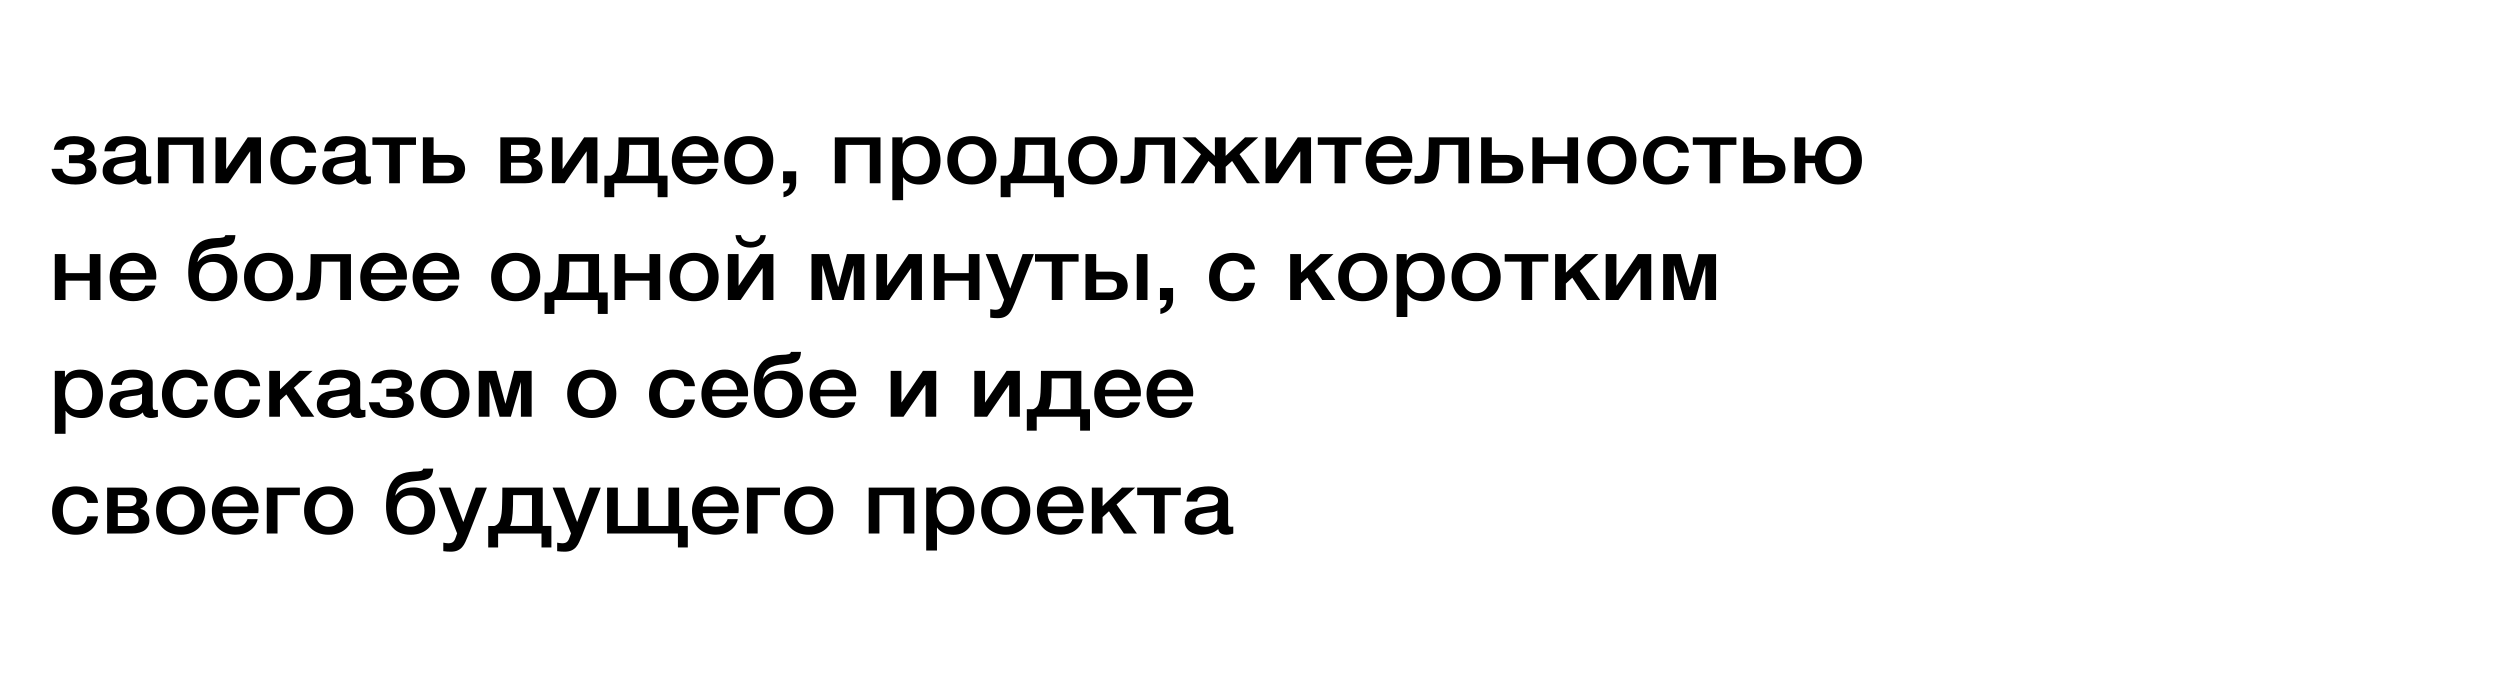 <?xml version="1.0" encoding="UTF-8"?> <!-- Generator: Adobe Illustrator 24.2.0, SVG Export Plug-In . SVG Version: 6.00 Build 0) --> <svg xmlns="http://www.w3.org/2000/svg" xmlns:xlink="http://www.w3.org/1999/xlink" id="Слой_1" x="0px" y="0px" viewBox="0 0 8192 2250" style="enable-background:new 0 0 8192 2250;" xml:space="preserve"> <style type="text/css"> .st0{enable-background:new ;} </style> <g class="st0"> <path d="M176.1,490.8c2.9-15.5,10-26.9,21.4-34C209,449.6,224,446,242.7,446c9,0,17.7,1,25.9,2.9c8.2,1.9,15.4,4.8,21.6,8.6 c6.2,3.8,11,8.4,14.6,13.8c3.6,5.4,5.4,11.7,5.4,18.9c0,8.3-2.2,15.2-6.6,20.7c-4.4,5.4-10.5,9.2-18.3,11.3v0.6 c8.6,1.6,15.9,5.5,21.9,11.8c6,6.3,8.9,14.3,8.9,24c0,8.5-2,15.7-6,21.5s-9.3,10.5-15.7,14.1c-6.5,3.6-13.8,6.2-21.9,7.9 c-8.1,1.6-16.3,2.5-24.5,2.5c-22.6,0-40.7-4-54.1-11.9c-13.5-8-21.8-21.1-25.1-39.6h35.2c0.8,5,2.4,9.2,4.8,12.5 c2.4,3.3,5.2,6,8.6,8s7.2,3.4,11.6,4.2c4.3,0.8,8.8,1.2,13.6,1.2c11.3,0,20.5-1.9,27.4-5.7c7-3.8,10.5-9.8,10.5-18.2 c0-7-2.3-12.1-6.9-15.4c-4.6-3.3-12-4.9-22-4.9h-25.6v-26.2h25.9c7.6,0,13.6-1.2,18-3.6c4.4-2.4,6.6-6.9,6.6-13.6 c0-7.2-3.2-12.3-9.6-15c-6.4-2.8-14.6-4.2-24.7-4.2c-10.3,0-17.9,1.3-23,4c-5,2.7-8.3,7.5-9.7,14.6H176.1z"></path> <path d="M478.6,567c0,4.1,0.6,7,1.7,8.7c1.1,1.7,3.3,2.6,6.6,2.6h3.7c1.4,0,3.1-0.2,4.9-0.6v23c-1.2,0.4-2.8,0.8-4.8,1.3 c-2,0.5-4,0.9-6,1.3c-2.1,0.4-4.1,0.7-6.2,0.9c-2.1,0.2-3.8,0.3-5.2,0.3c-7.2,0-13.2-1.4-17.9-4.1c-4.7-2.7-7.8-7.5-9.3-14.3 c-7,6.4-15.6,11.1-25.7,14c-10.2,2.9-20,4.4-29.5,4.4c-7.2,0-14.1-0.9-20.7-2.8c-6.6-1.8-12.4-4.6-17.4-8.1c-5-3.6-9-8.1-12-13.7 c-3-5.5-4.5-12-4.5-19.3c0-9.3,1.8-16.9,5.4-22.7c3.6-5.8,8.3-10.4,14.2-13.7c5.9-3.3,12.4-5.7,19.7-7.1c7.3-1.5,14.6-2.6,22-3.3 c6.4-1.2,12.4-2,18.2-2.5c5.8-0.5,10.8-1.3,15.3-2.5c4.4-1.2,7.9-3,10.5-5.4c2.6-2.4,3.9-6.1,3.9-10.9c0-4.3-1.1-7.8-3.2-10.5 c-2.2-2.7-4.8-4.8-8-6.3c-3.2-1.5-6.7-2.4-10.6-2.9c-3.9-0.5-7.6-0.7-11.1-0.7c-9.9,0-18,1.9-24.4,5.8c-6.4,3.9-10,9.9-10.8,18 h-35.2c0.6-9.7,3.1-17.7,7.4-24.1c4.3-6.4,9.8-11.5,16.5-15.4c6.7-3.9,14.2-6.6,22.7-8.1c8.4-1.5,17.1-2.3,25.9-2.3 c7.8,0,15.5,0.8,23.1,2.3c7.6,1.6,14.4,4.1,20.5,7.6c6.1,3.5,10.9,8,14.6,13.5c3.7,5.5,5.6,12.3,5.6,20.2V567z M443.5,525.1 c-5.3,3.3-11.9,5.3-19.7,6c-7.8,0.7-15.6,1.7-23.4,3.1c-3.7,0.6-7.3,1.4-10.8,2.5c-3.5,1.1-6.6,2.5-9.3,4.4 c-2.7,1.8-4.8,4.3-6.3,7.3c-1.5,3-2.3,6.6-2.3,10.9c0,3.7,1.1,6.8,3.4,9.3c2.3,2.5,5,4.5,8.2,6c3.2,1.5,6.7,2.5,10.5,3.1 c3.8,0.6,7.2,0.9,10.3,0.9c3.9,0,8.1-0.5,12.6-1.5c4.5-1,8.8-2.6,12.8-4.9c4-2.3,7.3-5.3,10-8.9c2.7-3.6,4-8,4-13.2V525.1z"></path> <path d="M517.5,450.1h149.6v150.4h-35.2V474.8h-79.3v125.7h-35.2V450.1z"></path> <path d="M705.9,450.1h35.2v103.3h0.6l70-103.3h43.5v150.4H820V496.3h-0.6l-71.5,104.1h-41.9V450.1z"></path> <path d="M1001,500.4c-1.4-9.3-5.4-16.3-11.9-21.1c-6.5-4.8-14.6-7.1-24.5-7.1c-4.5,0-9.4,0.7-14.5,2.2c-5.1,1.5-9.9,4.2-14.2,8.1 c-4.3,4-7.9,9.5-10.8,16.6c-2.9,7.1-4.3,16.3-4.3,27.8c0,6.2,0.8,12.4,2.3,18.6c1.5,6.2,4,11.7,7.4,16.6c3.4,4.9,7.8,8.8,13.1,11.8 c5.3,3,11.8,4.5,19.4,4.5c10.3,0,18.8-3,25.4-9c6.7-6,10.8-14.4,12.5-25.3h35.2c-3.3,19.6-11.2,34.6-23.6,44.9 c-12.4,10.4-28.9,15.6-49.5,15.6c-12.5,0-23.6-2-33.1-6c-9.6-4-17.6-9.4-24.2-16.3c-6.6-6.9-11.6-15.1-15-24.6 c-3.4-9.5-5.1-19.8-5.1-30.8c0-11.2,1.6-21.8,4.9-31.7c3.3-9.9,8.2-18.5,14.8-25.7c6.6-7.3,14.7-13,24.5-17.2 c9.8-4.2,21.2-6.3,34.4-6.3c9.2,0,18,1.1,26.4,3.3c8.3,2.2,15.7,5.6,22.2,10c6.5,4.5,11.8,10.1,15.9,16.9 c4.1,6.8,6.6,14.8,7.4,24.1H1001z"></path> <path d="M1198.4,567c0,4.1,0.6,7,1.7,8.7c1.1,1.7,3.3,2.6,6.6,2.6h3.7c1.4,0,3.1-0.2,4.9-0.6v23c-1.2,0.4-2.8,0.8-4.8,1.3 c-2,0.5-4,0.9-6,1.3c-2.1,0.4-4.1,0.7-6.2,0.9c-2.1,0.2-3.8,0.3-5.2,0.3c-7.2,0-13.2-1.4-17.9-4.1c-4.7-2.7-7.8-7.5-9.3-14.3 c-7,6.4-15.6,11.1-25.7,14c-10.2,2.9-20,4.4-29.5,4.4c-7.2,0-14.1-0.9-20.7-2.8c-6.6-1.8-12.4-4.6-17.4-8.1c-5-3.6-9-8.1-12-13.7 c-3-5.5-4.5-12-4.5-19.3c0-9.3,1.8-16.9,5.4-22.7c3.6-5.8,8.3-10.4,14.2-13.7c5.9-3.3,12.4-5.7,19.7-7.1c7.3-1.5,14.6-2.6,22-3.3 c6.4-1.2,12.4-2,18.2-2.5c5.8-0.5,10.8-1.3,15.3-2.5c4.4-1.2,7.9-3,10.5-5.4c2.6-2.4,3.9-6.1,3.9-10.9c0-4.3-1.1-7.8-3.2-10.5 c-2.2-2.7-4.8-4.8-8-6.3c-3.2-1.5-6.7-2.4-10.6-2.9c-3.9-0.5-7.6-0.7-11.1-0.7c-9.9,0-18,1.9-24.4,5.8c-6.4,3.9-10,9.9-10.8,18 h-35.2c0.6-9.7,3.1-17.7,7.4-24.1c4.3-6.4,9.8-11.5,16.5-15.4c6.7-3.9,14.2-6.6,22.7-8.1c8.4-1.5,17.1-2.3,25.9-2.3 c7.8,0,15.5,0.8,23.1,2.3c7.6,1.6,14.4,4.1,20.5,7.6c6.1,3.5,10.9,8,14.6,13.5c3.7,5.5,5.6,12.3,5.6,20.2V567z M1163.2,525.1 c-5.3,3.3-11.9,5.3-19.7,6c-7.8,0.7-15.6,1.7-23.4,3.1c-3.7,0.6-7.3,1.4-10.8,2.5c-3.5,1.1-6.6,2.5-9.3,4.4 c-2.7,1.8-4.8,4.3-6.3,7.3c-1.5,3-2.3,6.6-2.3,10.9c0,3.7,1.1,6.8,3.4,9.3c2.3,2.5,5,4.5,8.2,6c3.2,1.5,6.7,2.5,10.5,3.1 c3.8,0.6,7.2,0.9,10.3,0.9c3.9,0,8.1-0.5,12.6-1.5c4.5-1,8.8-2.6,12.8-4.9c4-2.3,7.3-5.3,10-8.9c2.7-3.6,4-8,4-13.2V525.1z"></path> <path d="M1363.1,474.8h-52.7v125.7h-35.2V474.8h-54.9v-24.7h142.8V474.8z"></path> <path d="M1385.6,450.1h35.2v57.6h46.9c11.9,0,21.5,1.6,28.8,4.7c7.3,3.1,13,6.9,17.1,11.5c4.1,4.6,6.9,9.6,8.3,15 c1.4,5.4,2.2,10.5,2.2,15.1c0,4.7-0.7,9.7-2.2,15.1c-1.4,5.4-4.2,10.5-8.3,15.1c-4.1,4.7-9.8,8.5-17.1,11.6 c-7.3,3.1-16.9,4.7-28.8,4.7h-82V450.1z M1420.7,575.7h45.3c6.2,0,11.5-1.7,16-5.2c4.5-3.5,6.8-9.1,6.8-16.9c0-7.8-2.3-13.1-6.8-16 c-4.5-2.9-9.9-4.4-16-4.4h-45.3V575.7z"></path> <path d="M1639.4,450.1h83.9c14.4,0,25.9,3.1,34.5,9.2s13,15.5,13,28.1c0,7.6-2,14.1-6,19.5c-4,5.4-9.6,9.6-16.8,12.5v0.6 c9.9,1.9,17.3,6.3,22.4,13.1c5,6.8,7.6,15.3,7.6,25.6c0,5.8-1.1,11.3-3.4,16.4c-2.3,5.1-5.8,9.6-10.5,13.4 c-4.7,3.8-10.8,6.7-18.2,8.9c-7.4,2.1-16.2,3.2-26.5,3.2h-79.9V450.1z M1674.5,511.5h37.6c6.8,0,12.4-1.6,16.8-4.8 c4.4-3.2,6.6-7.7,6.6-13.5c0-6.8-2-11.5-6-14.3c-4-2.7-9.8-4.1-17.4-4.1h-37.6V511.5z M1674.5,575.7h41.6c8.6,0,15.2-1.9,19.7-5.7 c4.5-3.8,6.8-9.1,6.8-15.9c0-6.8-2.3-12-6.8-15.6c-4.5-3.6-11.1-5.4-19.7-5.4h-41.6V575.7z"></path> <path d="M1808.3,450.1h35.2v103.3h0.6l70-103.3h43.5v150.4h-35.2V496.3h-0.6l-71.5,104.1h-41.9V450.1z"></path> <path d="M2012.8,646.1h-32.4v-70.4h20c3.1-0.8,6-2.2,8.6-4.4c4.9-3.5,8.4-8.5,10.5-15.1c1.2-3.7,2.2-7.3,2.9-10.9 c0.7-3.6,1.3-7.4,1.9-11.5c0.5-4.1,0.9-8.6,1.1-13.7c0.2-5,0.4-10.9,0.6-17.5c0.2-6.6,0.4-14.1,0.5-22.5c0.1-8.4,0.2-18.5,0.2-30.1 H2159v125.7h28.4v70.4h-32.4v-45.7h-142.2V646.1z M2123.8,474.8h-62c0,12.6-0.1,23.7-0.3,33.3c-0.2,9.6-0.6,18.1-1.1,25.5 c-0.5,7.4-1.2,13.8-2,19.3c-0.8,5.5-2,10.4-3.4,14.7c-0.8,2.9-1.7,5.6-2.8,8.1h71.5V474.8z"></path> <path d="M2236.4,533.9c0,5.8,0.9,11.4,2.6,16.9c1.7,5.4,4.4,10.2,7.9,14.3c3.5,4.1,7.9,7.3,13.3,9.7c5.3,2.4,11.7,3.6,19.1,3.6 c10.3,0,18.5-2.1,24.8-6.3c6.3-4.2,10.9-10.4,14-18.8h33.3c-1.9,8.1-5,15.4-9.6,21.8c-4.5,6.4-10,11.8-16.3,16.1 c-6.4,4.4-13.5,7.7-21.4,9.9c-7.9,2.2-16.2,3.3-24.8,3.3c-12.5,0-23.6-1.9-33.3-5.8c-9.7-3.9-17.8-9.3-24.5-16.3 c-6.7-7-11.7-15.3-15.1-25c-3.4-9.7-5.1-20.4-5.1-32c0-10.7,1.8-20.8,5.4-30.4c3.6-9.6,8.7-18,15.4-25.3c6.7-7.3,14.7-13,24.2-17.3 c9.5-4.3,20.1-6.4,32.1-6.4c12.5,0,23.8,2.5,33.8,7.4c10,4.9,18.2,11.5,24.8,19.6c6.6,8.1,11.4,17.5,14.3,28.1 c3,10.6,3.7,21.5,2.3,32.7H2236.4z M2318.4,512c-0.4-5.2-1.6-10.3-3.5-15.1c-2-4.8-4.6-9.1-8-12.7c-3.4-3.6-7.5-6.5-12.3-8.7 c-4.8-2.2-10.2-3.3-16.2-3.3c-6.2,0-11.8,1-16.8,3.1c-5,2-9.4,4.9-13,8.4c-3.6,3.6-6.5,7.8-8.6,12.7c-2.2,4.9-3.3,10.1-3.5,15.7 H2318.4z"></path> <path d="M2453.5,604.5c-12.8,0-24.1-2-34.1-6c-10-4-18.4-9.5-25.3-16.4c-6.9-7-12.1-15.3-15.7-25c-3.6-9.7-5.4-20.4-5.4-32 c0-11.4,1.8-22,5.4-31.7c3.6-9.7,8.8-18,15.7-25c6.9-7,15.3-12.5,25.3-16.4c10-4,21.3-6,34.1-6c12.7,0,24.1,2,34.1,6 c10,4,18.4,9.5,25.3,16.4c6.9,7,12.1,15.3,15.7,25c3.6,9.7,5.4,20.3,5.4,31.7c0,11.6-1.8,22.3-5.4,32c-3.6,9.7-8.8,18-15.7,25 c-6.9,7-15.3,12.5-25.3,16.4C2477.6,602.6,2466.2,604.5,2453.5,604.5z M2453.5,578.4c7.8,0,14.6-1.5,20.4-4.7 c5.8-3.1,10.5-7.2,14.2-12.2c3.7-5,6.4-10.7,8.2-17c1.7-6.3,2.6-12.8,2.6-19.3c0-6.4-0.9-12.8-2.6-19.2c-1.7-6.4-4.5-12.1-8.2-17 c-3.7-4.9-8.4-9-14.2-12.1c-5.8-3.1-12.5-4.7-20.4-4.7c-7.8,0-14.6,1.6-20.4,4.7c-5.8,3.1-10.5,7.1-14.2,12.1 c-3.7,4.9-6.4,10.6-8.2,17c-1.8,6.4-2.6,12.8-2.6,19.2c0,6.6,0.9,13,2.6,19.3c1.7,6.3,4.5,12,8.2,17c3.7,5,8.4,9.1,14.2,12.2 C2438.9,576.8,2445.6,578.4,2453.5,578.4z"></path> <path d="M2566,561.2h42.9v39.3c-0.2,12-4.1,22.1-11.7,30.3c-7.6,8.1-17.6,13.4-29.9,15.7v-17.7c6.8-1.6,11.9-5.1,15.3-10.6 c3.4-5.5,5-11.4,4.8-17.6H2566V561.2z"></path> <path d="M2735.6,450.1h149.6v150.4H2850V474.8h-79.3v125.7h-35.2V450.1z"></path> <path d="M2924,450.1h33.3v20.4h0.6c4.9-8.7,11.8-15,20.7-18.8c8.8-3.8,18.4-5.7,28.7-5.7c12.5,0,23.5,2.1,32.8,6.3 c9.4,4.2,17.1,9.9,23.3,17.2c6.2,7.3,10.8,15.8,13.9,25.5c3.1,9.7,4.6,20.1,4.6,31.1c0,10.1-1.4,19.9-4.2,29.4 c-2.8,9.5-7,17.9-12.6,25.2c-5.7,7.3-12.8,13.1-21.4,17.5c-8.6,4.4-18.8,6.5-30.5,6.5c-5.1,0-10.3-0.4-15.4-1.3 c-5.1-0.9-10.1-2.3-14.8-4.2c-4.7-1.9-9.1-4.4-13.1-7.4c-4-3-7.4-6.5-10-10.6h-0.6V656H2924V450.1z M3046.8,525.4 c0-6.8-0.9-13.4-2.8-19.8c-1.9-6.4-4.6-12.1-8.3-17c-3.7-4.9-8.3-8.9-13.9-11.9c-5.6-3-11.9-4.5-19.1-4.5c-14.8,0-26,4.9-33.5,14.5 c-7.5,9.7-11.3,22.6-11.3,38.7c0,7.6,1,14.6,2.9,21.1c2,6.5,4.9,12.1,8.8,16.7c3.9,4.7,8.6,8.3,14,11.1c5.4,2.7,11.8,4.1,19,4.1 c8,0,14.8-1.5,20.4-4.7c5.6-3.1,10.1-7.1,13.7-12.1c3.6-4.9,6.2-10.6,7.7-16.9C3046,538.5,3046.8,532,3046.8,525.4z"></path> <path d="M3184.6,604.5c-12.8,0-24.1-2-34.1-6c-10-4-18.4-9.5-25.3-16.4c-6.9-7-12.1-15.3-15.7-25c-3.6-9.7-5.4-20.4-5.4-32 c0-11.4,1.8-22,5.4-31.7c3.6-9.7,8.8-18,15.7-25c6.9-7,15.3-12.5,25.3-16.4c10-4,21.3-6,34.1-6c12.7,0,24.1,2,34.1,6 c10,4,18.4,9.5,25.3,16.4c6.9,7,12.1,15.3,15.7,25c3.6,9.7,5.4,20.3,5.4,31.7c0,11.6-1.8,22.3-5.4,32c-3.6,9.7-8.8,18-15.7,25 c-6.9,7-15.3,12.5-25.3,16.4C3208.7,602.6,3197.3,604.5,3184.6,604.5z M3184.6,578.4c7.8,0,14.6-1.5,20.4-4.7 c5.8-3.1,10.5-7.2,14.2-12.2c3.7-5,6.4-10.7,8.2-17c1.7-6.3,2.6-12.8,2.6-19.3c0-6.4-0.9-12.8-2.6-19.2c-1.7-6.4-4.5-12.1-8.2-17 c-3.7-4.9-8.4-9-14.2-12.1c-5.8-3.1-12.5-4.7-20.4-4.7c-7.8,0-14.6,1.6-20.4,4.7c-5.8,3.1-10.5,7.1-14.2,12.1 c-3.7,4.9-6.4,10.6-8.2,17c-1.8,6.4-2.6,12.8-2.6,19.2c0,6.6,0.9,13,2.6,19.3c1.7,6.3,4.5,12,8.2,17c3.7,5,8.4,9.1,14.2,12.2 C3170,576.8,3176.8,578.4,3184.6,578.4z"></path> <path d="M3311.3,646.1H3279v-70.4h20c3.1-0.8,6-2.2,8.6-4.4c4.9-3.5,8.4-8.5,10.5-15.1c1.2-3.7,2.2-7.3,2.9-10.9 c0.7-3.6,1.3-7.4,1.9-11.5c0.5-4.1,0.9-8.6,1.1-13.7c0.2-5,0.4-10.9,0.6-17.5c0.2-6.6,0.4-14.1,0.5-22.5c0.1-8.4,0.2-18.5,0.2-30.1 h132.3v125.7h28.4v70.4h-32.4v-45.7h-142.2V646.1z M3422.4,474.8h-62c0,12.6-0.1,23.7-0.3,33.3c-0.2,9.6-0.6,18.1-1.1,25.5 c-0.5,7.4-1.2,13.8-2,19.3c-0.8,5.5-2,10.4-3.4,14.7c-0.8,2.9-1.7,5.6-2.8,8.1h71.5V474.8z"></path> <path d="M3580.6,604.5c-12.8,0-24.1-2-34.1-6c-10-4-18.4-9.5-25.3-16.4c-6.9-7-12.1-15.3-15.7-25c-3.6-9.7-5.4-20.4-5.4-32 c0-11.4,1.8-22,5.4-31.7c3.6-9.7,8.8-18,15.7-25c6.9-7,15.3-12.5,25.3-16.4c10-4,21.3-6,34.1-6c12.7,0,24.1,2,34.1,6 c10,4,18.4,9.5,25.3,16.4c6.9,7,12.1,15.3,15.7,25c3.6,9.7,5.4,20.3,5.4,31.7c0,11.6-1.8,22.3-5.4,32c-3.6,9.7-8.8,18-15.7,25 c-6.9,7-15.3,12.5-25.3,16.4C3604.7,602.6,3593.3,604.5,3580.6,604.5z M3580.6,578.4c7.8,0,14.6-1.5,20.4-4.7 c5.8-3.1,10.5-7.2,14.2-12.2c3.7-5,6.4-10.7,8.2-17c1.7-6.3,2.6-12.8,2.6-19.3c0-6.4-0.9-12.8-2.6-19.2c-1.7-6.4-4.5-12.1-8.2-17 c-3.7-4.9-8.4-9-14.2-12.1c-5.8-3.1-12.5-4.7-20.4-4.7c-7.8,0-14.6,1.6-20.4,4.7c-5.8,3.1-10.5,7.1-14.2,12.1 c-3.7,4.9-6.4,10.6-8.2,17c-1.8,6.4-2.6,12.8-2.6,19.2c0,6.6,0.9,13,2.6,19.3c1.7,6.3,4.5,12,8.2,17c3.7,5,8.4,9.1,14.2,12.2 C3566,576.8,3572.7,578.4,3580.6,578.4z"></path> <path d="M3685.4,576.6c5.3,0,10.4-1.7,15.3-5.2c4.8-3.5,8.3-8.5,10.3-15.1c1.2-3.7,2.2-7.3,2.9-10.9c0.7-3.6,1.3-7.4,1.9-11.5 c0.5-4.1,0.9-8.6,1.1-13.7c0.2-5,0.4-10.9,0.6-17.5c0.2-6.6,0.4-14.1,0.5-22.5c0.1-8.4,0.2-18.5,0.2-30.1h132.3v150.4h-35.2V474.8 h-61.4c0,12.6-0.2,23.7-0.5,33.3c-0.3,9.6-0.7,18.1-1.2,25.5c-0.5,7.4-1.2,13.8-2,19.3c-0.8,5.5-2,10.4-3.4,14.7 c-1.4,4.9-3.2,9.4-5.4,13.5c-2.2,4.2-5.3,7.8-9.6,10.8c-4.2,3-9.9,5.4-17,7.1c-7.1,1.7-16.4,2.6-27.9,2.6c-3.3,0-6.1-0.1-8.3-0.1 c-2.3-0.1-4.5-0.3-6.8-0.7v-25c2.3,0.4,4.3,0.6,6,0.7C3679.6,576.6,3682.1,576.6,3685.4,576.6z"></path> <path d="M3981.1,546.7l-21-19.2l-48.7,73h-42.9l66.9-95.1l-61.1-55.3h43.2l63.5,60.8v-60.8h35.2v60.8l63.5-60.8h43.2l-61.1,55.3 l66.9,95.1H4086l-48.7-73l-21,19.2v53.8h-35.2V546.7z"></path> <path d="M4146.7,450.1h35.2v103.3h0.6l70-103.3h43.5v150.4h-35.2V496.3h-0.6l-71.5,104.1h-41.9V450.1z"></path> <path d="M4461,474.8h-52.7v125.7h-35.2V474.8h-54.9v-24.7H4461V474.8z"></path> <path d="M4510,533.9c0,5.8,0.9,11.4,2.6,16.9c1.7,5.4,4.4,10.2,7.9,14.3c3.5,4.1,7.9,7.3,13.3,9.7c5.3,2.4,11.7,3.6,19.1,3.6 c10.3,0,18.5-2.1,24.8-6.3c6.3-4.2,10.9-10.4,14-18.8h33.3c-1.9,8.1-5,15.4-9.6,21.8c-4.5,6.4-10,11.8-16.3,16.1 c-6.4,4.4-13.5,7.7-21.4,9.9c-7.9,2.2-16.2,3.3-24.8,3.3c-12.5,0-23.6-1.9-33.3-5.8c-9.7-3.9-17.8-9.3-24.5-16.3 c-6.7-7-11.7-15.3-15.1-25c-3.4-9.7-5.1-20.4-5.1-32c0-10.7,1.8-20.8,5.4-30.4c3.6-9.6,8.7-18,15.4-25.3c6.7-7.3,14.7-13,24.2-17.3 c9.5-4.3,20.1-6.4,32.1-6.4c12.5,0,23.8,2.5,33.8,7.4c10,4.9,18.2,11.5,24.8,19.6c6.6,8.1,11.4,17.5,14.3,28.1 c3,10.6,3.7,21.5,2.3,32.7H4510z M4592,512c-0.4-5.2-1.6-10.3-3.5-15.1c-2-4.8-4.6-9.1-8-12.7c-3.4-3.6-7.5-6.5-12.3-8.7 c-4.8-2.2-10.2-3.3-16.2-3.3c-6.2,0-11.8,1-16.8,3.1c-5,2-9.4,4.9-13,8.4c-3.6,3.6-6.5,7.8-8.6,12.7c-2.2,4.9-3.3,10.1-3.5,15.7 H4592z"></path> <path d="M4649.1,576.6c5.3,0,10.4-1.7,15.3-5.2c4.8-3.5,8.3-8.5,10.3-15.1c1.2-3.7,2.2-7.3,2.9-10.9c0.7-3.6,1.3-7.4,1.9-11.5 c0.5-4.1,0.9-8.6,1.1-13.7c0.2-5,0.4-10.9,0.6-17.5c0.2-6.6,0.4-14.1,0.5-22.5c0.1-8.4,0.2-18.5,0.2-30.1H4814v150.4h-35.2V474.8 h-61.4c0,12.6-0.2,23.7-0.5,33.3c-0.3,9.6-0.7,18.1-1.2,25.5c-0.5,7.4-1.2,13.8-2,19.3c-0.8,5.5-2,10.4-3.4,14.7 c-1.4,4.9-3.2,9.4-5.4,13.5c-2.2,4.2-5.3,7.8-9.6,10.8c-4.2,3-9.9,5.4-17,7.1c-7.1,1.7-16.4,2.6-27.9,2.6c-3.3,0-6.1-0.1-8.3-0.1 c-2.3-0.1-4.5-0.3-6.8-0.7v-25c2.3,0.4,4.3,0.6,6,0.7C4643.2,576.6,4645.8,576.6,4649.1,576.6z"></path> <path d="M4853.2,450.1h35.2v57.6h46.9c11.9,0,21.5,1.6,28.8,4.7c7.3,3.1,13,6.9,17.1,11.5c4.1,4.6,6.9,9.6,8.3,15 c1.4,5.4,2.2,10.5,2.2,15.1c0,4.7-0.7,9.7-2.2,15.1c-1.4,5.4-4.2,10.5-8.3,15.1c-4.1,4.7-9.8,8.5-17.1,11.6 c-7.3,3.1-16.9,4.7-28.8,4.7h-82V450.1z M4888.4,575.7h45.3c6.2,0,11.5-1.7,16-5.2c4.5-3.5,6.8-9.1,6.8-16.9c0-7.8-2.3-13.1-6.8-16 c-4.5-2.9-9.9-4.4-16-4.4h-45.3V575.7z"></path> <path d="M5021.3,450.1h35.2v62.3h79.3v-62.3h35.2v150.4h-35.2v-63.4h-79.3v63.4h-35.2V450.1z"></path> <path d="M5281.8,604.5c-12.8,0-24.1-2-34.1-6c-10-4-18.4-9.5-25.3-16.4c-6.9-7-12.1-15.3-15.7-25c-3.6-9.7-5.4-20.4-5.4-32 c0-11.4,1.8-22,5.4-31.7c3.6-9.7,8.8-18,15.7-25c6.9-7,15.3-12.5,25.3-16.4c10-4,21.3-6,34.1-6c12.7,0,24.1,2,34.1,6 c10,4,18.4,9.5,25.3,16.4c6.9,7,12.1,15.3,15.7,25c3.6,9.7,5.4,20.3,5.4,31.7c0,11.6-1.8,22.3-5.4,32c-3.6,9.7-8.8,18-15.7,25 c-6.9,7-15.3,12.5-25.3,16.4C5305.9,602.6,5294.6,604.5,5281.8,604.5z M5281.8,578.4c7.8,0,14.6-1.5,20.4-4.7 c5.8-3.1,10.5-7.2,14.2-12.2c3.7-5,6.4-10.7,8.2-17c1.7-6.3,2.6-12.8,2.6-19.3c0-6.4-0.9-12.8-2.6-19.2c-1.7-6.4-4.5-12.1-8.2-17 c-3.7-4.9-8.4-9-14.2-12.1c-5.8-3.1-12.5-4.7-20.4-4.7c-7.8,0-14.6,1.6-20.4,4.7c-5.8,3.1-10.5,7.1-14.2,12.1 c-3.7,4.9-6.4,10.6-8.2,17c-1.8,6.4-2.6,12.8-2.6,19.2c0,6.6,0.9,13,2.6,19.3c1.7,6.3,4.5,12,8.2,17c3.7,5,8.4,9.1,14.2,12.2 C5267.2,576.8,5274,578.4,5281.8,578.4z"></path> <path d="M5499.2,500.4c-1.4-9.3-5.4-16.3-11.9-21.1c-6.5-4.8-14.6-7.1-24.5-7.1c-4.5,0-9.4,0.7-14.5,2.2c-5.1,1.5-9.9,4.2-14.2,8.1 c-4.3,4-7.9,9.5-10.8,16.6c-2.9,7.1-4.3,16.3-4.3,27.8c0,6.2,0.8,12.4,2.3,18.6c1.5,6.2,4,11.7,7.4,16.6c3.4,4.9,7.8,8.8,13.1,11.8 c5.3,3,11.8,4.5,19.4,4.5c10.3,0,18.8-3,25.4-9c6.7-6,10.8-14.4,12.5-25.3h35.2c-3.3,19.6-11.2,34.6-23.6,44.9 c-12.4,10.4-28.9,15.6-49.5,15.6c-12.5,0-23.6-2-33.2-6c-9.6-4-17.6-9.4-24.2-16.3c-6.6-6.9-11.6-15.1-15-24.6 c-3.4-9.5-5.1-19.8-5.1-30.8c0-11.2,1.6-21.8,4.9-31.7c3.3-9.9,8.2-18.5,14.8-25.7c6.6-7.3,14.7-13,24.5-17.2 c9.8-4.2,21.2-6.3,34.4-6.3c9.3,0,18,1.1,26.4,3.3c8.3,2.2,15.7,5.6,22.2,10c6.5,4.5,11.8,10.1,15.9,16.9 c4.1,6.8,6.6,14.8,7.4,24.1H5499.2z"></path> <path d="M5689.8,474.8h-52.7v125.7h-35.2V474.8H5547v-24.7h142.8V474.8z"></path> <path d="M5712.3,450.1h35.2v57.6h46.9c11.9,0,21.5,1.6,28.8,4.7c7.3,3.1,13,6.9,17.1,11.5c4.1,4.6,6.9,9.6,8.3,15 c1.4,5.4,2.2,10.5,2.2,15.1c0,4.7-0.7,9.7-2.2,15.1c-1.4,5.4-4.2,10.5-8.3,15.1c-4.1,4.7-9.8,8.5-17.1,11.6 c-7.3,3.1-16.9,4.7-28.8,4.7h-82V450.1z M5747.5,575.7h45.3c6.2,0,11.5-1.7,16-5.2c4.5-3.5,6.8-9.1,6.8-16.9c0-7.8-2.3-13.1-6.8-16 c-4.5-2.9-9.9-4.4-16-4.4h-45.3V575.7z"></path> <path d="M5880.4,600.5V450.1h35.2V510h31.8c1.4-9.5,4.2-18.2,8.3-26c4.1-7.9,9.4-14.6,15.9-20.2c6.5-5.6,14.1-10,22.8-13.1 c8.7-3.1,18.6-4.7,29.5-4.7c12.3,0,23.3,2,32.8,6c9.6,4,17.6,9.5,24.2,16.4c6.6,7,11.6,15.3,15.1,25c3.5,9.7,5.2,20.3,5.2,31.7 c0,11.6-1.7,22.3-5.2,32c-3.5,9.7-8.5,18-15.1,25c-6.6,7-14.6,12.5-24.2,16.4c-9.6,4-20.5,6-32.8,6c-11.5,0-21.8-1.7-30.8-5.1 c-9-3.4-16.9-8.1-23.4-14.3c-6.6-6.1-11.8-13.5-15.7-22.1c-3.9-8.6-6.3-18.1-7.1-28.4h-31.1v65.7H5880.4z M6023.9,578.4 c7.6,0,14-1.5,19.4-4.7c5.3-3.1,9.7-7.2,13.1-12.2c3.4-5,5.8-10.7,7.4-17c1.5-6.3,2.3-12.8,2.3-19.3c0-6.4-0.8-12.8-2.3-19.2 c-1.5-6.4-4-12.1-7.4-17c-3.4-4.9-7.7-9-13.1-12.1c-5.3-3.1-11.8-4.7-19.4-4.7c-7.6,0-14,1.6-19.4,4.7c-5.3,3.1-9.7,7.1-13.1,12.1 c-3.4,4.9-5.8,10.6-7.4,17c-1.5,6.4-2.3,12.8-2.3,19.2c0,6.6,0.8,13,2.3,19.3c1.5,6.3,4,12,7.4,17c3.4,5,7.7,9.1,13.1,12.2 C6009.9,576.8,6016.4,578.4,6023.9,578.4z"></path> </g> <g class="st0"> <path d="M179.5,832.6h35.2v62.3h79.3v-62.3h35.2V983h-35.2v-63.4h-79.3V983h-35.2V832.6z"></path> <path d="M394.4,916.4c0,5.8,0.9,11.4,2.6,16.9c1.7,5.4,4.4,10.2,7.9,14.3c3.5,4.1,7.9,7.3,13.3,9.7c5.3,2.4,11.7,3.6,19.1,3.6 c10.3,0,18.6-2.1,24.8-6.3c6.3-4.2,10.9-10.4,14-18.8h33.3c-1.9,8.1-5,15.4-9.6,21.8c-4.5,6.4-10,11.8-16.3,16.1 c-6.4,4.4-13.5,7.7-21.4,9.9c-7.9,2.2-16.2,3.3-24.8,3.3c-12.5,0-23.6-1.9-33.3-5.8c-9.7-3.9-17.8-9.3-24.5-16.3 c-6.7-7-11.7-15.3-15.1-25c-3.4-9.7-5.1-20.4-5.1-32c0-10.7,1.8-20.8,5.4-30.4c3.6-9.6,8.7-18,15.4-25.3c6.7-7.3,14.7-13,24.2-17.3 c9.5-4.3,20.1-6.4,32.1-6.4c12.5,0,23.8,2.5,33.8,7.4c10,4.9,18.2,11.5,24.8,19.6c6.6,8.1,11.4,17.5,14.3,28.1 c3,10.6,3.7,21.5,2.3,32.7H394.4z M476.5,894.6c-0.4-5.2-1.6-10.3-3.5-15.1c-2-4.8-4.6-9.1-8-12.7c-3.4-3.6-7.5-6.5-12.3-8.7 c-4.8-2.2-10.2-3.3-16.2-3.3c-6.2,0-11.8,1-16.8,3.1c-5,2-9.4,4.9-13,8.4c-3.6,3.6-6.5,7.8-8.6,12.7c-2.2,4.9-3.3,10.1-3.5,15.7 H476.5z"></path> <path d="M697.3,987.1c-25.7,0-45.5-8-59.5-24.1c-14-16.1-21-39.5-21-70.1c0-7,0.4-14.2,1.1-21.5c0.7-7.4,1.9-14.5,3.4-21.5 c1.5-7,3.6-13.7,6.2-20.2c2.6-6.5,5.8-12.4,9.7-17.6c7.4-10.5,16.5-18.2,27.3-23.1c10.8-4.9,24.3-7.8,40.6-8.6 c6.8-0.2,12.2-0.5,16.3-0.9c4.1-0.4,7.3-0.9,9.7-1.6c2.4-0.7,4.1-1.6,5.1-2.8c1-1.2,1.7-2.7,2.2-4.7h33c-0.4,7.6-1.6,13.8-3.5,18.8 c-2,4.9-5,8.9-9.3,11.9c-4.2,3-9.7,5.2-16.5,6.7c-6.8,1.5-15.1,2.5-25,3.1c-12.3,0.8-22.7,2.4-31.1,4.9c-8.4,2.5-15.3,5.8-20.7,9.9 c-5.3,4.1-9.5,8.9-12.3,14.5c-2.9,5.6-4.8,11.7-5.9,18.3h0.6c5.8-8.1,13.6-14.6,23.4-19.3c9.9-4.8,21.9-7.1,36.1-7.1 c10.3,0,19.7,1.8,28.4,5.4c8.6,3.6,16.1,8.7,22.4,15.3c6.3,6.6,11.1,14.5,14.6,23.9c3.5,9.3,5.2,19.7,5.2,31.1 c0,11.6-1.8,22.3-5.4,32c-3.6,9.7-8.8,18-15.7,25c-6.9,7-15.3,12.5-25.3,16.4C721.4,985.1,710,987.1,697.3,987.1z M697.3,960.9 c7.8,0,14.6-1.5,20.4-4.7c5.8-3.1,10.5-7.2,14.2-12.2c3.7-5,6.4-10.7,8.2-17c1.7-6.3,2.6-12.8,2.6-19.3c0-6.4-0.9-12.6-2.6-18.6 c-1.7-6-4.5-11.3-8.2-15.9c-3.7-4.6-8.4-8.2-14.2-10.9c-5.8-2.7-12.5-4.1-20.4-4.1c-7.8,0-14.6,1.4-20.4,4.1 c-5.8,2.7-10.5,6.4-14.2,10.9c-3.7,4.6-6.4,9.8-8.2,15.9c-1.7,6-2.6,12.2-2.6,18.6c0,6.6,0.9,13,2.6,19.3c1.7,6.3,4.5,12,8.2,17 c3.7,5,8.4,9.1,14.2,12.2C682.7,959.4,689.5,960.9,697.3,960.9z"></path> <path d="M880.1,987.1c-12.7,0-24.1-2-34.1-6c-10-4-18.4-9.5-25.3-16.4c-6.9-7-12.1-15.3-15.7-25c-3.6-9.7-5.4-20.4-5.4-32 c0-11.4,1.8-22,5.4-31.7c3.6-9.7,8.8-18,15.7-25c6.9-7,15.3-12.5,25.3-16.4c10-4,21.3-6,34.1-6c12.7,0,24.1,2,34.1,6 c10,4,18.4,9.5,25.3,16.4c6.9,7,12.1,15.3,15.7,25c3.6,9.7,5.4,20.3,5.4,31.7c0,11.6-1.8,22.3-5.4,32c-3.6,9.7-8.8,18-15.7,25 c-6.9,7-15.3,12.5-25.3,16.4C904.2,985.1,892.9,987.1,880.1,987.1z M880.1,960.9c7.8,0,14.6-1.5,20.4-4.7 c5.8-3.1,10.5-7.2,14.2-12.2c3.7-5,6.4-10.7,8.2-17c1.7-6.3,2.6-12.8,2.6-19.3c0-6.4-0.9-12.8-2.6-19.2c-1.7-6.4-4.5-12.1-8.2-17 c-3.7-4.9-8.4-9-14.2-12.1c-5.8-3.1-12.5-4.7-20.4-4.7c-7.8,0-14.6,1.6-20.4,4.7c-5.8,3.1-10.5,7.1-14.2,12.1 c-3.7,4.9-6.4,10.6-8.2,17c-1.7,6.4-2.6,12.8-2.6,19.2c0,6.6,0.9,13,2.6,19.3c1.7,6.3,4.5,12,8.2,17c3.7,5,8.4,9.1,14.2,12.2 C865.5,959.4,872.3,960.9,880.1,960.9z"></path> <path d="M985,959.2c5.3,0,10.4-1.7,15.3-5.2c4.8-3.5,8.3-8.5,10.3-15.1c1.2-3.7,2.2-7.3,2.9-10.9c0.7-3.6,1.3-7.4,1.9-11.5 c0.5-4.1,0.9-8.6,1.1-13.7c0.2-5,0.4-10.9,0.6-17.5c0.2-6.6,0.4-14.1,0.5-22.5c0.1-8.4,0.2-18.5,0.2-30.1H1150V983h-35.2V857.4 h-61.4c0,12.6-0.2,23.7-0.5,33.3s-0.7,18.1-1.2,25.5c-0.5,7.4-1.2,13.8-2,19.3c-0.8,5.5-2,10.4-3.4,14.7c-1.4,4.9-3.2,9.4-5.4,13.5 c-2.2,4.2-5.3,7.8-9.6,10.8c-4.2,3-9.9,5.4-17,7.1c-7.1,1.7-16.4,2.6-27.9,2.6c-3.3,0-6.1-0.1-8.3-0.1c-2.3-0.1-4.5-0.3-6.8-0.7 v-25c2.3,0.4,4.3,0.6,6,0.7C979.2,959.1,981.7,959.2,985,959.2z"></path> <path d="M1215.6,916.4c0,5.8,0.9,11.4,2.6,16.9c1.7,5.4,4.4,10.2,7.9,14.3c3.5,4.1,7.9,7.3,13.3,9.7c5.3,2.4,11.7,3.6,19.1,3.6 c10.3,0,18.5-2.1,24.8-6.3c6.3-4.2,10.9-10.4,14-18.8h33.3c-1.9,8.1-5,15.4-9.6,21.8c-4.5,6.4-10,11.8-16.3,16.1 c-6.4,4.4-13.5,7.7-21.4,9.9c-7.9,2.2-16.2,3.3-24.8,3.3c-12.5,0-23.6-1.9-33.3-5.8c-9.7-3.9-17.8-9.3-24.5-16.3 c-6.7-7-11.7-15.3-15.1-25c-3.4-9.7-5.1-20.4-5.1-32c0-10.7,1.8-20.8,5.4-30.4c3.6-9.6,8.7-18,15.4-25.3c6.7-7.3,14.7-13,24.2-17.3 c9.5-4.3,20.1-6.4,32.1-6.4c12.5,0,23.8,2.5,33.8,7.4c10,4.9,18.2,11.5,24.8,19.6c6.6,8.1,11.4,17.5,14.3,28.1 c3,10.6,3.7,21.5,2.3,32.7H1215.6z M1297.7,894.6c-0.4-5.2-1.6-10.3-3.5-15.1c-2-4.8-4.6-9.1-8-12.7c-3.4-3.6-7.5-6.5-12.3-8.7 c-4.8-2.2-10.2-3.3-16.2-3.3c-6.2,0-11.8,1-16.8,3.1c-5,2-9.4,4.9-13,8.4c-3.6,3.6-6.5,7.8-8.6,12.7c-2.2,4.9-3.3,10.1-3.5,15.7 H1297.7z"></path> <path d="M1387.1,916.4c0,5.8,0.9,11.4,2.6,16.9c1.7,5.4,4.4,10.2,7.9,14.3c3.5,4.1,7.9,7.3,13.3,9.7c5.3,2.4,11.7,3.6,19.1,3.6 c10.3,0,18.5-2.1,24.8-6.3c6.3-4.2,10.9-10.4,14-18.8h33.3c-1.9,8.1-5,15.4-9.6,21.8c-4.5,6.4-10,11.8-16.3,16.1 c-6.4,4.4-13.5,7.7-21.4,9.9c-7.9,2.2-16.2,3.3-24.8,3.3c-12.5,0-23.6-1.9-33.3-5.8c-9.7-3.9-17.8-9.3-24.5-16.3 c-6.7-7-11.7-15.3-15.1-25c-3.4-9.7-5.1-20.4-5.1-32c0-10.7,1.8-20.8,5.4-30.4c3.6-9.6,8.7-18,15.4-25.3c6.7-7.3,14.7-13,24.2-17.3 c9.5-4.3,20.1-6.4,32.1-6.4c12.5,0,23.8,2.5,33.8,7.4c10,4.9,18.2,11.5,24.8,19.6c6.6,8.1,11.4,17.5,14.3,28.1 c3,10.6,3.7,21.5,2.3,32.7H1387.1z M1469.1,894.6c-0.4-5.2-1.6-10.3-3.5-15.1c-2-4.8-4.6-9.1-8-12.7c-3.4-3.6-7.5-6.5-12.3-8.7 c-4.8-2.2-10.2-3.3-16.2-3.3c-6.2,0-11.8,1-16.8,3.1c-5,2-9.4,4.9-13,8.4c-3.6,3.6-6.5,7.8-8.6,12.7c-2.2,4.9-3.3,10.1-3.5,15.7 H1469.1z"></path> <path d="M1689.9,987.1c-12.8,0-24.1-2-34.1-6c-10-4-18.4-9.5-25.3-16.4c-6.9-7-12.1-15.3-15.7-25c-3.6-9.7-5.4-20.4-5.4-32 c0-11.4,1.8-22,5.4-31.7c3.6-9.7,8.8-18,15.7-25c6.9-7,15.3-12.5,25.3-16.4c10-4,21.3-6,34.1-6c12.7,0,24.1,2,34.1,6 c10,4,18.4,9.5,25.3,16.4c6.9,7,12.1,15.3,15.7,25c3.6,9.7,5.4,20.3,5.4,31.7c0,11.6-1.8,22.3-5.4,32c-3.6,9.7-8.8,18-15.7,25 c-6.9,7-15.3,12.5-25.3,16.4C1714,985.1,1702.7,987.1,1689.9,987.1z M1689.9,960.9c7.8,0,14.6-1.5,20.4-4.7 c5.8-3.1,10.5-7.2,14.2-12.2c3.7-5,6.4-10.7,8.2-17c1.7-6.3,2.6-12.8,2.6-19.3c0-6.4-0.9-12.8-2.6-19.2c-1.7-6.4-4.5-12.1-8.2-17 c-3.7-4.9-8.4-9-14.2-12.1c-5.8-3.1-12.5-4.7-20.4-4.7c-7.8,0-14.6,1.6-20.4,4.7c-5.8,3.1-10.5,7.1-14.2,12.1 c-3.7,4.9-6.4,10.6-8.2,17c-1.8,6.4-2.6,12.8-2.6,19.2c0,6.6,0.9,13,2.6,19.3c1.7,6.3,4.5,12,8.2,17c3.7,5,8.4,9.1,14.2,12.2 C1675.3,959.4,1682.1,960.9,1689.9,960.9z"></path> <path d="M1816.7,1028.7h-32.4v-70.4h20c3.1-0.8,6-2.2,8.6-4.4c4.9-3.5,8.4-8.5,10.5-15.1c1.2-3.7,2.2-7.3,2.9-10.9 c0.7-3.6,1.3-7.4,1.9-11.5c0.5-4.1,0.9-8.6,1.1-13.7c0.2-5,0.4-10.9,0.6-17.5c0.2-6.6,0.4-14.1,0.5-22.5c0.1-8.4,0.2-18.5,0.2-30.1 h132.3v125.7h28.4v70.4h-32.4V983h-142.2V1028.7z M1927.7,857.4h-62c0,12.6-0.1,23.7-0.3,33.3c-0.2,9.6-0.6,18.1-1.1,25.5 c-0.5,7.4-1.2,13.8-2,19.3c-0.8,5.5-2,10.4-3.4,14.7c-0.8,2.9-1.7,5.6-2.8,8.1h71.5V857.4z"></path> <path d="M2013.7,832.6h35.2v62.3h79.3v-62.3h35.2V983h-35.2v-63.4h-79.3V983h-35.2V832.6z"></path> <path d="M2274.3,987.1c-12.8,0-24.1-2-34.1-6c-10-4-18.4-9.5-25.3-16.4c-6.9-7-12.1-15.3-15.7-25c-3.6-9.7-5.4-20.4-5.4-32 c0-11.4,1.8-22,5.4-31.7c3.6-9.7,8.8-18,15.7-25c6.9-7,15.3-12.5,25.3-16.4c10-4,21.3-6,34.1-6c12.7,0,24.1,2,34.1,6 c10,4,18.4,9.5,25.3,16.4c6.9,7,12.1,15.3,15.7,25c3.6,9.7,5.4,20.3,5.4,31.7c0,11.6-1.8,22.3-5.4,32c-3.6,9.7-8.8,18-15.7,25 c-6.9,7-15.3,12.5-25.3,16.4C2298.4,985.1,2287,987.1,2274.3,987.1z M2274.3,960.9c7.8,0,14.6-1.5,20.4-4.7 c5.8-3.1,10.5-7.2,14.2-12.2c3.7-5,6.4-10.7,8.2-17c1.7-6.3,2.6-12.8,2.6-19.3c0-6.4-0.9-12.8-2.6-19.2c-1.7-6.4-4.5-12.1-8.2-17 c-3.7-4.9-8.4-9-14.2-12.1c-5.8-3.1-12.5-4.7-20.4-4.7c-7.8,0-14.6,1.6-20.4,4.7c-5.8,3.1-10.5,7.1-14.2,12.1 c-3.7,4.9-6.4,10.6-8.2,17c-1.8,6.4-2.6,12.8-2.6,19.2c0,6.6,0.9,13,2.6,19.3c1.7,6.3,4.5,12,8.2,17c3.7,5,8.4,9.1,14.2,12.2 C2259.7,959.4,2266.5,960.9,2274.3,960.9z"></path> <path d="M2385,832.6h35.2v103.3h0.6l70-103.3h43.5V983h-35.2V878.9h-0.6L2426.9,983H2385V832.6z M2427.9,770.4 c1.6,8.1,5.5,13.9,11.6,17.2c6.1,3.3,13.2,4.9,21.4,4.9c7.8,0,14.5-1.8,20.2-5.5c5.7-3.7,9.3-9.2,10.9-16.6h17.6 c-1.6,13.8-7,24.1-16.2,30.8c-9.1,6.8-20.8,10.2-35,10.2c-14.2,0-25.5-3.5-33.9-10.5c-8.4-7-13.3-17.2-14.5-30.5H2427.9z"></path> <path d="M2659.1,832.6h57.6l29.6,107.3h0.6l28.3-107.3h57.3V983h-35.2V869.9h-0.3L2764.3,983h-36.7l-32.7-113.2h-0.6V983h-35.2 V832.6z"></path> <path d="M2871.6,832.6h35.2v103.3h0.6l70-103.3h43.5V983h-35.2V878.9h-0.6L2913.5,983h-41.9V832.6z"></path> <path d="M3060,832.6h35.2v62.3h79.3v-62.3h35.2V983h-35.2v-63.4h-79.3V983H3060V832.6z"></path> <path d="M3229.9,832.6h38.5l41.6,112.3h0.6l40.4-112.3h36.7l-62,158.6c-2.9,6.8-5.7,13.3-8.5,19.5c-2.8,6.2-6.2,11.7-10.2,16.4 c-4,4.8-9,8.5-15,11.3c-6,2.8-13.6,4.2-22.8,4.2c-8.2,0-16.3-0.6-24.4-1.7V1013c2.9,0.4,5.7,0.8,8.3,1.3c2.7,0.5,5.4,0.7,8.3,0.7 c4.1,0,7.5-0.5,10.2-1.5c2.7-1,4.9-2.4,6.6-4.2c1.7-1.8,3.2-4,4.5-6.5c1.2-2.5,2.4-5.4,3.4-8.7l4-11.6L3229.9,832.6z"></path> <path d="M3534.3,857.4h-52.7V983h-35.2V857.4h-54.9v-24.7h142.8V857.4z"></path> <path d="M3556.8,832.6h35.2v57.6h46.9c11.9,0,21.5,1.6,28.8,4.7c7.3,3.1,13,6.9,17.1,11.5c4.1,4.6,6.9,9.6,8.3,15 c1.4,5.4,2.2,10.5,2.2,15.1c0,4.7-0.7,9.7-2.2,15.1c-1.4,5.4-4.2,10.5-8.3,15.1c-4.1,4.7-9.8,8.5-17.1,11.6 c-7.3,3.1-16.9,4.7-28.8,4.7h-82V832.6z M3592,958.3h45.3c6.2,0,11.5-1.7,16-5.2c4.5-3.5,6.8-9.1,6.8-16.9c0-7.8-2.3-13.1-6.8-16 c-4.5-2.9-9.9-4.4-16-4.4H3592V958.3z M3724.9,983V832.6h35.2V983H3724.9z"></path> <path d="M3801,943.8h42.9V983c-0.2,12-4.1,22.1-11.7,30.3c-7.6,8.1-17.6,13.4-29.9,15.7v-17.7c6.8-1.6,11.9-5.1,15.3-10.6 c3.4-5.5,5-11.4,4.8-17.6H3801V943.8z"></path> <path d="M4077.3,883c-1.4-9.3-5.4-16.3-11.9-21.1c-6.5-4.8-14.6-7.1-24.5-7.1c-4.5,0-9.4,0.7-14.5,2.2c-5.1,1.5-9.9,4.2-14.2,8.1 c-4.3,4-7.9,9.5-10.8,16.6c-2.9,7.1-4.3,16.3-4.3,27.8c0,6.2,0.8,12.4,2.3,18.6c1.5,6.2,4,11.7,7.4,16.6c3.4,4.9,7.8,8.8,13.1,11.8 c5.3,3,11.8,4.5,19.4,4.5c10.3,0,18.8-3,25.4-9c6.7-6,10.8-14.4,12.5-25.3h35.2c-3.3,19.6-11.2,34.6-23.6,44.9 c-12.4,10.4-28.9,15.6-49.5,15.6c-12.5,0-23.6-2-33.2-6c-9.6-4-17.6-9.4-24.2-16.3c-6.6-6.9-11.6-15.1-15-24.6 c-3.4-9.5-5.1-19.8-5.1-30.8c0-11.2,1.6-21.8,4.9-31.7c3.3-9.9,8.2-18.5,14.8-25.7c6.6-7.3,14.7-13,24.5-17.2 c9.8-4.2,21.2-6.3,34.4-6.3c9.3,0,18,1.1,26.4,3.3c8.3,2.2,15.7,5.6,22.2,10c6.5,4.5,11.8,10.1,15.9,16.9 c4.1,6.8,6.6,14.8,7.4,24.1H4077.3z"></path> <path d="M4227.8,832.6h35.2v60.8l63.5-60.8h43.2l-61.1,55.3l66.9,95.1h-42.9l-48.7-73l-21,19.2V983h-35.2V832.6z"></path> <path d="M4465.6,987.1c-12.8,0-24.1-2-34.1-6c-10-4-18.4-9.5-25.3-16.4c-6.9-7-12.1-15.3-15.7-25c-3.6-9.7-5.4-20.4-5.4-32 c0-11.4,1.8-22,5.4-31.7c3.6-9.7,8.8-18,15.7-25c6.9-7,15.3-12.5,25.3-16.4c10-4,21.3-6,34.1-6c12.7,0,24.1,2,34.1,6 c10,4,18.4,9.5,25.3,16.4c6.9,7,12.1,15.3,15.7,25c3.6,9.7,5.4,20.3,5.4,31.7c0,11.6-1.8,22.3-5.4,32c-3.6,9.7-8.8,18-15.7,25 c-6.9,7-15.3,12.5-25.3,16.4C4489.7,985.1,4478.3,987.1,4465.6,987.1z M4465.6,960.9c7.8,0,14.6-1.5,20.4-4.7 c5.8-3.1,10.5-7.2,14.2-12.2c3.7-5,6.4-10.7,8.2-17c1.7-6.3,2.6-12.8,2.6-19.3c0-6.4-0.9-12.8-2.6-19.2c-1.7-6.4-4.5-12.1-8.2-17 c-3.7-4.9-8.4-9-14.2-12.1c-5.8-3.1-12.5-4.7-20.4-4.7c-7.8,0-14.6,1.6-20.4,4.7c-5.8,3.1-10.5,7.1-14.2,12.1 c-3.7,4.9-6.4,10.6-8.2,17c-1.8,6.4-2.6,12.8-2.6,19.2c0,6.6,0.9,13,2.6,19.3c1.7,6.3,4.5,12,8.2,17c3.7,5,8.4,9.1,14.2,12.2 C4451,959.4,4457.8,960.9,4465.6,960.9z"></path> <path d="M4576.3,832.6h33.3V853h0.6c4.9-8.7,11.8-15,20.7-18.8c8.8-3.8,18.4-5.7,28.7-5.7c12.5,0,23.5,2.1,32.8,6.3 c9.4,4.2,17.1,9.9,23.3,17.2c6.2,7.3,10.8,15.8,13.9,25.5c3.1,9.7,4.6,20.1,4.6,31.1c0,10.1-1.4,19.9-4.2,29.4 c-2.8,9.5-7,17.9-12.6,25.2c-5.7,7.3-12.8,13.1-21.4,17.5c-8.6,4.4-18.8,6.5-30.5,6.5c-5.1,0-10.3-0.4-15.4-1.3 c-5.1-0.9-10.1-2.3-14.8-4.2c-4.7-1.9-9.1-4.4-13.1-7.4c-4-3-7.4-6.5-10-10.6h-0.6v75.1h-35.2V832.6z M4699,908 c0-6.8-0.9-13.4-2.8-19.8c-1.9-6.4-4.6-12.1-8.3-17c-3.7-4.9-8.3-8.9-13.9-11.9c-5.6-3-11.9-4.5-19.1-4.5c-14.8,0-26,4.9-33.5,14.5 c-7.5,9.7-11.3,22.6-11.3,38.7c0,7.6,1,14.6,2.9,21.1c2,6.5,4.9,12.1,8.8,16.7c3.9,4.7,8.6,8.3,14,11.1c5.4,2.7,11.8,4.1,19,4.1 c8,0,14.8-1.5,20.4-4.7c5.6-3.1,10.1-7.1,13.7-12.1c3.6-4.9,6.2-10.6,7.7-16.9C4698.2,921,4699,914.6,4699,908z"></path> <path d="M4836.9,987.1c-12.8,0-24.1-2-34.1-6c-10-4-18.4-9.5-25.3-16.4c-6.9-7-12.1-15.3-15.7-25c-3.6-9.7-5.4-20.4-5.4-32 c0-11.4,1.8-22,5.4-31.7c3.6-9.7,8.8-18,15.7-25c6.9-7,15.3-12.5,25.3-16.4c10-4,21.3-6,34.1-6c12.7,0,24.1,2,34.1,6 c10,4,18.4,9.5,25.3,16.4c6.9,7,12.1,15.3,15.7,25c3.6,9.7,5.4,20.3,5.4,31.7c0,11.6-1.8,22.3-5.4,32c-3.6,9.7-8.8,18-15.7,25 c-6.9,7-15.3,12.5-25.3,16.4C4861,985.1,4849.6,987.1,4836.9,987.1z M4836.9,960.9c7.8,0,14.6-1.5,20.4-4.7 c5.8-3.1,10.5-7.2,14.2-12.2c3.7-5,6.4-10.7,8.2-17c1.7-6.3,2.6-12.8,2.6-19.3c0-6.4-0.9-12.8-2.6-19.2c-1.7-6.4-4.5-12.1-8.2-17 c-3.7-4.9-8.4-9-14.2-12.1c-5.8-3.1-12.5-4.7-20.4-4.7c-7.8,0-14.6,1.6-20.4,4.7c-5.8,3.1-10.5,7.1-14.2,12.1 c-3.7,4.9-6.4,10.6-8.2,17c-1.8,6.4-2.6,12.8-2.6,19.2c0,6.6,0.9,13,2.6,19.3c1.7,6.3,4.5,12,8.2,17c3.7,5,8.4,9.1,14.2,12.2 C4822.3,959.4,4829,960.9,4836.9,960.9z"></path> <path d="M5073.4,857.4h-52.7V983h-35.2V857.4h-54.9v-24.7h142.8V857.4z"></path> <path d="M5095.9,832.6h35.2v60.8l63.5-60.8h43.2l-61.1,55.3l66.9,95.1h-42.9l-48.7-73l-21,19.2V983h-35.2V832.6z"></path> <path d="M5261.5,832.6h35.2v103.3h0.6l70-103.3h43.5V983h-35.2V878.9h-0.6L5303.4,983h-41.9V832.6z"></path> <path d="M5449.9,832.6h57.6L5537,940h0.6l28.3-107.3h57.3V983H5588V869.9h-0.3L5555,983h-36.7l-32.7-113.2h-0.6V983h-35.2V832.6z"></path> </g> <g class="st0"> <path d="M179.5,1215.2h33.3v20.4h0.6c4.9-8.7,11.8-15,20.7-18.8c8.8-3.8,18.4-5.7,28.7-5.7c12.5,0,23.5,2.1,32.8,6.3 c9.4,4.2,17.1,9.9,23.3,17.2c6.2,7.3,10.8,15.8,13.9,25.5c3.1,9.7,4.6,20.1,4.6,31.1c0,10.1-1.4,19.9-4.2,29.4 c-2.8,9.5-7,17.9-12.6,25.2c-5.7,7.3-12.8,13.1-21.4,17.5c-8.6,4.4-18.8,6.5-30.5,6.5c-5.1,0-10.3-0.4-15.4-1.3 c-5.1-0.9-10.1-2.3-14.8-4.2c-4.7-1.9-9.1-4.4-13.1-7.4c-4-3-7.4-6.5-10-10.6h-0.6v75.1h-35.2V1215.2z M302.2,1290.6 c0-6.8-0.9-13.4-2.8-19.8c-1.9-6.4-4.6-12.1-8.3-17c-3.7-4.9-8.3-8.9-13.9-11.9c-5.6-3-11.9-4.5-19.1-4.5c-14.8,0-26,4.9-33.5,14.5 c-7.5,9.7-11.3,22.6-11.3,38.7c0,7.6,1,14.6,2.9,21.1c2,6.5,4.9,12.1,8.8,16.7c3.9,4.7,8.6,8.3,14,11.1c5.4,2.7,11.8,4.1,19,4.1 c8,0,14.8-1.5,20.4-4.7c5.6-3.1,10.1-7.1,13.7-12.1c3.6-4.9,6.2-10.6,7.7-16.9C301.5,1303.6,302.2,1297.2,302.2,1290.6z"></path> <path d="M500.5,1332.2c0,4.1,0.6,7,1.7,8.7c1.1,1.7,3.3,2.6,6.6,2.6h3.7c1.4,0,3.1-0.2,4.9-0.6v23c-1.2,0.4-2.8,0.8-4.8,1.3 c-2,0.5-4,0.9-6,1.3c-2.1,0.4-4.1,0.7-6.2,0.9c-2.1,0.2-3.8,0.3-5.2,0.3c-7.2,0-13.2-1.4-17.9-4.1c-4.7-2.7-7.8-7.5-9.3-14.3 c-7,6.4-15.6,11.1-25.7,14c-10.2,2.9-20,4.4-29.5,4.4c-7.2,0-14.1-0.9-20.7-2.8c-6.6-1.8-12.4-4.6-17.4-8.1c-5-3.6-9-8.1-12-13.7 c-3-5.5-4.5-12-4.5-19.3c0-9.3,1.8-16.9,5.4-22.7c3.6-5.8,8.3-10.4,14.2-13.7c5.9-3.3,12.4-5.7,19.7-7.1c7.3-1.5,14.6-2.6,22-3.3 c6.4-1.2,12.4-2,18.2-2.5c5.8-0.5,10.8-1.3,15.3-2.5c4.4-1.2,7.9-3,10.5-5.4c2.6-2.4,3.9-6.1,3.9-10.9c0-4.3-1.1-7.8-3.2-10.5 c-2.2-2.7-4.8-4.8-8-6.3c-3.2-1.5-6.7-2.4-10.6-2.9c-3.9-0.5-7.6-0.7-11.1-0.7c-9.9,0-18,1.9-24.4,5.8c-6.4,3.9-10,9.9-10.8,18 h-35.2c0.6-9.7,3.1-17.7,7.4-24.1c4.3-6.4,9.8-11.5,16.5-15.4c6.7-3.9,14.2-6.6,22.7-8.1c8.4-1.5,17.1-2.3,25.9-2.3 c7.8,0,15.5,0.8,23.1,2.3c7.6,1.6,14.4,4.1,20.5,7.6c6.1,3.5,10.9,8,14.6,13.5c3.7,5.5,5.6,12.3,5.6,20.2V1332.2z M465.4,1290.3 c-5.3,3.3-11.9,5.3-19.7,6c-7.8,0.7-15.6,1.7-23.4,3.1c-3.7,0.6-7.3,1.4-10.8,2.5c-3.5,1.1-6.6,2.5-9.3,4.4 c-2.7,1.8-4.8,4.3-6.3,7.3c-1.5,3-2.3,6.6-2.3,10.9c0,3.7,1.1,6.8,3.4,9.3c2.3,2.5,5,4.5,8.2,6c3.2,1.5,6.7,2.5,10.5,3.1 c3.8,0.6,7.2,0.9,10.3,0.9c3.9,0,8.1-0.5,12.6-1.5c4.5-1,8.8-2.6,12.8-4.9c4-2.3,7.3-5.3,10-8.9c2.7-3.6,4-8,4-13.2V1290.3z"></path> <path d="M646.1,1265.5c-1.4-9.3-5.4-16.3-11.9-21.1c-6.5-4.8-14.6-7.1-24.5-7.1c-4.5,0-9.4,0.7-14.5,2.2c-5.1,1.5-9.9,4.2-14.2,8.1 c-4.3,4-7.9,9.5-10.8,16.6c-2.9,7.1-4.3,16.3-4.3,27.8c0,6.2,0.8,12.4,2.3,18.6c1.5,6.2,4,11.7,7.4,16.6c3.4,4.9,7.8,8.8,13.1,11.8 c5.3,3,11.8,4.5,19.4,4.5c10.3,0,18.8-3,25.4-9c6.7-6,10.8-14.4,12.5-25.3h35.2c-3.3,19.6-11.2,34.6-23.6,44.9 c-12.4,10.4-28.9,15.6-49.5,15.6c-12.5,0-23.6-2-33.2-6c-9.6-4-17.6-9.4-24.2-16.3c-6.6-6.9-11.6-15.1-15-24.6 c-3.4-9.5-5.1-19.8-5.1-30.8c0-11.2,1.6-21.8,4.9-31.7c3.3-9.9,8.2-18.5,14.8-25.7c6.6-7.3,14.7-13,24.5-17.2 c9.8-4.2,21.2-6.3,34.4-6.3c9.3,0,18,1.1,26.4,3.3c8.3,2.2,15.7,5.6,22.2,10c6.5,4.5,11.8,10.1,15.9,16.9 c4.1,6.8,6.6,14.8,7.4,24.1H646.1z"></path> <path d="M817.5,1265.5c-1.4-9.3-5.4-16.3-11.9-21.1c-6.5-4.8-14.6-7.1-24.5-7.1c-4.5,0-9.4,0.7-14.5,2.2c-5.1,1.5-9.9,4.2-14.2,8.1 c-4.3,4-7.9,9.5-10.8,16.6c-2.9,7.1-4.3,16.3-4.3,27.8c0,6.2,0.8,12.4,2.3,18.6c1.5,6.2,4,11.7,7.4,16.6c3.4,4.9,7.8,8.8,13.1,11.8 c5.3,3,11.8,4.5,19.4,4.5c10.3,0,18.8-3,25.4-9c6.7-6,10.8-14.4,12.5-25.3h35.2c-3.3,19.6-11.2,34.6-23.6,44.9 c-12.4,10.4-28.9,15.6-49.5,15.6c-12.5,0-23.6-2-33.2-6c-9.6-4-17.6-9.4-24.2-16.3c-6.6-6.9-11.6-15.1-15-24.6 c-3.4-9.5-5.1-19.8-5.1-30.8c0-11.2,1.6-21.8,4.9-31.7c3.3-9.9,8.2-18.5,14.8-25.7c6.6-7.3,14.7-13,24.5-17.2 c9.8-4.2,21.2-6.3,34.4-6.3c9.3,0,18,1.1,26.4,3.3c8.3,2.2,15.7,5.6,22.2,10c6.5,4.5,11.8,10.1,15.9,16.9 c4.1,6.8,6.6,14.8,7.4,24.1H817.5z"></path> <path d="M882.3,1215.2h35.2v60.8l63.5-60.8h43.2l-61.1,55.3l66.9,95.1h-42.9l-48.7-73l-21,19.2v53.8h-35.2V1215.2z"></path> <path d="M1180.5,1332.2c0,4.1,0.6,7,1.7,8.7c1.1,1.7,3.3,2.6,6.6,2.6h3.7c1.4,0,3.1-0.2,4.9-0.6v23c-1.2,0.4-2.8,0.8-4.8,1.3 c-2,0.5-4,0.9-6,1.3c-2.1,0.4-4.1,0.7-6.2,0.9c-2.1,0.2-3.8,0.3-5.2,0.3c-7.2,0-13.2-1.4-17.9-4.1c-4.7-2.7-7.8-7.5-9.3-14.3 c-7,6.4-15.6,11.1-25.7,14c-10.2,2.9-20,4.4-29.5,4.4c-7.2,0-14.1-0.9-20.7-2.8c-6.6-1.8-12.4-4.6-17.4-8.1c-5-3.6-9-8.1-12-13.7 c-3-5.5-4.5-12-4.5-19.3c0-9.3,1.8-16.9,5.4-22.7c3.6-5.8,8.3-10.4,14.2-13.7c5.9-3.3,12.4-5.7,19.7-7.1c7.3-1.5,14.6-2.6,22-3.3 c6.4-1.2,12.4-2,18.2-2.5c5.8-0.5,10.8-1.3,15.3-2.5c4.4-1.2,7.9-3,10.5-5.4c2.6-2.4,3.9-6.1,3.9-10.9c0-4.3-1.1-7.8-3.2-10.5 c-2.2-2.7-4.8-4.8-8-6.3c-3.2-1.5-6.7-2.4-10.6-2.9c-3.9-0.5-7.6-0.7-11.1-0.7c-9.9,0-18,1.9-24.4,5.8c-6.4,3.9-10,9.9-10.8,18 h-35.2c0.6-9.7,3.1-17.7,7.4-24.1s9.8-11.5,16.5-15.4c6.7-3.9,14.2-6.6,22.7-8.1c8.4-1.5,17.1-2.3,25.9-2.3 c7.8,0,15.5,0.8,23.1,2.3c7.6,1.6,14.4,4.1,20.5,7.6c6.1,3.5,10.9,8,14.6,13.5c3.7,5.5,5.6,12.3,5.6,20.2V1332.2z M1145.3,1290.3 c-5.3,3.3-11.9,5.3-19.7,6c-7.8,0.7-15.6,1.7-23.4,3.1c-3.7,0.6-7.3,1.4-10.8,2.5c-3.5,1.1-6.6,2.5-9.3,4.4 c-2.7,1.8-4.8,4.3-6.3,7.3c-1.5,3-2.3,6.6-2.3,10.9c0,3.7,1.1,6.8,3.4,9.3c2.3,2.5,5,4.5,8.2,6c3.2,1.5,6.7,2.5,10.5,3.1 c3.8,0.6,7.2,0.9,10.3,0.9c3.9,0,8.1-0.5,12.6-1.5c4.5-1,8.8-2.6,12.8-4.9c4-2.3,7.3-5.3,10-8.9c2.7-3.6,4-8,4-13.2V1290.3z"></path> <path d="M1216,1255.9c2.9-15.5,10-26.9,21.4-34c11.4-7.2,26.5-10.8,45.2-10.8c9,0,17.7,1,25.9,2.9c8.2,1.9,15.4,4.8,21.6,8.6 c6.2,3.8,11,8.4,14.6,13.8c3.6,5.4,5.4,11.7,5.4,18.9c0,8.3-2.2,15.2-6.6,20.7c-4.4,5.4-10.5,9.2-18.3,11.3v0.6 c8.6,1.6,15.9,5.5,21.9,11.8c6,6.3,8.9,14.3,8.9,24c0,8.5-2,15.7-6,21.5s-9.3,10.5-15.7,14.1c-6.5,3.6-13.8,6.2-21.9,7.9 c-8.1,1.6-16.3,2.5-24.5,2.5c-22.6,0-40.7-4-54.1-11.9c-13.5-8-21.8-21.1-25.1-39.6h35.2c0.8,5,2.4,9.2,4.8,12.5 c2.4,3.3,5.2,6,8.6,8c3.4,2,7.2,3.4,11.6,4.2c4.3,0.8,8.8,1.2,13.6,1.2c11.3,0,20.5-1.9,27.4-5.7c7-3.8,10.5-9.8,10.5-18.2 c0-7-2.3-12.1-6.9-15.4c-4.6-3.3-12-4.9-22-4.9h-25.6v-26.2h25.9c7.6,0,13.6-1.2,18-3.6c4.4-2.4,6.6-6.9,6.6-13.6 c0-7.2-3.2-12.3-9.6-15c-6.4-2.8-14.6-4.2-24.7-4.2c-10.3,0-17.9,1.3-23,4c-5,2.7-8.3,7.5-9.7,14.6H1216z"></path> <path d="M1458,1369.7c-12.8,0-24.1-2-34.1-6c-10-4-18.4-9.5-25.3-16.4c-6.9-7-12.1-15.3-15.7-25c-3.6-9.7-5.4-20.4-5.4-32 c0-11.4,1.8-22,5.4-31.7c3.6-9.7,8.8-18,15.7-25c6.9-7,15.3-12.5,25.3-16.4c10-4,21.3-6,34.1-6c12.7,0,24.1,2,34.1,6 c10,4,18.4,9.5,25.3,16.4c6.9,7,12.1,15.3,15.7,25c3.6,9.7,5.4,20.3,5.4,31.7c0,11.6-1.8,22.3-5.4,32c-3.6,9.7-8.8,18-15.7,25 c-6.9,7-15.3,12.5-25.3,16.4C1482.1,1367.7,1470.8,1369.7,1458,1369.7z M1458,1343.5c7.8,0,14.6-1.5,20.4-4.7 c5.8-3.1,10.5-7.2,14.2-12.2c3.7-5,6.4-10.7,8.2-17c1.7-6.3,2.6-12.8,2.6-19.3c0-6.4-0.9-12.8-2.6-19.2c-1.7-6.4-4.5-12.1-8.2-17 c-3.7-4.9-8.4-9-14.2-12.1c-5.8-3.1-12.5-4.7-20.4-4.7c-7.8,0-14.6,1.6-20.4,4.7c-5.8,3.1-10.5,7.1-14.2,12.1 c-3.7,4.9-6.4,10.6-8.2,17c-1.8,6.4-2.6,12.8-2.6,19.2c0,6.6,0.9,13,2.6,19.3c1.7,6.3,4.5,12,8.2,17c3.7,5,8.4,9.1,14.2,12.2 C1443.4,1342,1450.2,1343.5,1458,1343.5z"></path> <path d="M1568.7,1215.2h57.6l29.6,107.3h0.6l28.3-107.3h57.3v150.4h-35.2v-113.2h-0.3l-32.7,113.2h-36.7l-32.7-113.2h-0.6v113.2 h-35.2V1215.2z"></path> <path d="M1939.1,1369.7c-12.8,0-24.1-2-34.1-6c-10-4-18.4-9.5-25.3-16.4c-6.9-7-12.1-15.3-15.7-25c-3.6-9.7-5.4-20.4-5.4-32 c0-11.4,1.8-22,5.4-31.7c3.6-9.7,8.8-18,15.7-25c6.9-7,15.3-12.5,25.3-16.4c10-4,21.3-6,34.1-6c12.7,0,24.1,2,34.1,6 c10,4,18.4,9.5,25.3,16.4c6.9,7,12.1,15.3,15.7,25c3.6,9.7,5.4,20.3,5.4,31.7c0,11.6-1.8,22.3-5.4,32c-3.6,9.7-8.8,18-15.7,25 c-6.9,7-15.3,12.5-25.3,16.4C1963.2,1367.7,1951.8,1369.7,1939.1,1369.7z M1939.1,1343.5c7.8,0,14.6-1.5,20.4-4.7 c5.8-3.1,10.5-7.2,14.2-12.2c3.7-5,6.4-10.7,8.2-17c1.7-6.3,2.6-12.8,2.6-19.3c0-6.4-0.9-12.8-2.6-19.2c-1.7-6.4-4.5-12.1-8.2-17 c-3.7-4.9-8.4-9-14.2-12.1c-5.8-3.1-12.5-4.7-20.4-4.7c-7.8,0-14.6,1.6-20.4,4.7c-5.8,3.1-10.5,7.1-14.2,12.1 c-3.7,4.9-6.4,10.6-8.2,17c-1.8,6.4-2.6,12.8-2.6,19.2c0,6.6,0.9,13,2.6,19.3c1.7,6.3,4.5,12,8.2,17c3.7,5,8.4,9.1,14.2,12.2 C1924.5,1342,1931.3,1343.5,1939.1,1343.5z"></path> <path d="M2242.2,1265.5c-1.4-9.3-5.4-16.3-11.9-21.1c-6.5-4.8-14.6-7.1-24.5-7.1c-4.5,0-9.4,0.7-14.5,2.2 c-5.1,1.5-9.9,4.2-14.2,8.1c-4.3,4-7.9,9.5-10.8,16.6c-2.9,7.1-4.3,16.3-4.3,27.8c0,6.2,0.8,12.4,2.3,18.6c1.5,6.2,4,11.7,7.4,16.6 c3.4,4.9,7.8,8.8,13.1,11.8c5.3,3,11.8,4.5,19.4,4.5c10.3,0,18.8-3,25.4-9c6.7-6,10.8-14.4,12.5-25.3h35.2 c-3.3,19.6-11.2,34.6-23.6,44.9c-12.4,10.4-28.9,15.6-49.5,15.6c-12.5,0-23.6-2-33.2-6c-9.6-4-17.6-9.4-24.2-16.3 c-6.6-6.9-11.6-15.1-15-24.6c-3.4-9.5-5.1-19.8-5.1-30.8c0-11.2,1.6-21.8,4.9-31.7c3.3-9.9,8.2-18.5,14.8-25.7 c6.6-7.3,14.7-13,24.5-17.2c9.8-4.2,21.2-6.3,34.4-6.3c9.3,0,18,1.1,26.4,3.3c8.3,2.2,15.7,5.6,22.2,10 c6.5,4.5,11.8,10.1,15.9,16.9c4.1,6.8,6.6,14.8,7.4,24.1H2242.2z"></path> <path d="M2333.5,1299c0,5.8,0.9,11.4,2.6,16.9c1.7,5.4,4.4,10.2,7.9,14.3c3.5,4.1,7.9,7.3,13.3,9.7c5.3,2.4,11.7,3.6,19.1,3.6 c10.3,0,18.5-2.1,24.8-6.3c6.3-4.2,10.9-10.4,14-18.8h33.3c-1.9,8.1-5,15.4-9.6,21.8c-4.5,6.4-10,11.8-16.3,16.1 c-6.4,4.4-13.5,7.7-21.4,9.9c-7.9,2.2-16.2,3.3-24.8,3.3c-12.5,0-23.6-1.9-33.3-5.8c-9.7-3.9-17.8-9.3-24.5-16.3 c-6.7-7-11.7-15.3-15.1-25c-3.4-9.7-5.1-20.4-5.1-32c0-10.7,1.8-20.8,5.4-30.4c3.6-9.6,8.7-18,15.4-25.3c6.7-7.3,14.7-13,24.2-17.3 c9.5-4.3,20.1-6.4,32.1-6.4c12.5,0,23.8,2.5,33.8,7.4c10,4.9,18.2,11.5,24.8,19.6c6.6,8.1,11.4,17.5,14.3,28.1 c3,10.6,3.7,21.5,2.3,32.7H2333.5z M2415.5,1277.2c-0.4-5.2-1.6-10.3-3.5-15.1c-2-4.8-4.6-9.1-8-12.7c-3.4-3.6-7.5-6.5-12.3-8.7 c-4.8-2.2-10.2-3.3-16.2-3.3c-6.2,0-11.8,1-16.8,3.1c-5,2-9.4,4.9-13,8.4c-3.6,3.6-6.5,7.8-8.6,12.7c-2.2,4.9-3.3,10.1-3.5,15.7 H2415.5z"></path> <path d="M2550.6,1369.7c-25.7,0-45.5-8-59.5-24.1c-14-16.1-21-39.5-21-70.1c0-7,0.4-14.2,1.1-21.5c0.7-7.4,1.9-14.5,3.4-21.5 s3.6-13.7,6.2-20.2c2.6-6.5,5.8-12.4,9.7-17.6c7.4-10.5,16.5-18.2,27.3-23.1c10.8-4.9,24.3-7.8,40.6-8.6c6.8-0.2,12.2-0.5,16.3-0.9 c4.1-0.4,7.3-0.9,9.7-1.6c2.4-0.7,4.1-1.6,5.1-2.8c1-1.2,1.7-2.7,2.2-4.7h33c-0.4,7.6-1.6,13.8-3.5,18.8c-2,4.9-5,8.9-9.3,11.9 c-4.2,3-9.7,5.2-16.5,6.7c-6.8,1.5-15.1,2.5-25,3.1c-12.3,0.8-22.7,2.4-31.1,4.9c-8.4,2.5-15.3,5.8-20.7,9.9 c-5.3,4.1-9.5,8.9-12.3,14.5c-2.9,5.6-4.8,11.7-5.9,18.3h0.6c5.8-8.1,13.6-14.6,23.4-19.3c9.9-4.8,21.9-7.1,36.1-7.1 c10.3,0,19.7,1.8,28.4,5.4c8.6,3.6,16.1,8.7,22.4,15.3c6.3,6.6,11.1,14.5,14.6,23.9c3.5,9.3,5.2,19.7,5.2,31.1 c0,11.6-1.8,22.3-5.4,32c-3.6,9.7-8.8,18-15.7,25c-6.9,7-15.3,12.5-25.3,16.4C2574.7,1367.7,2563.3,1369.7,2550.6,1369.7z M2550.6,1343.5c7.8,0,14.6-1.5,20.4-4.7c5.8-3.1,10.5-7.2,14.2-12.2c3.7-5,6.4-10.7,8.2-17c1.7-6.3,2.6-12.8,2.6-19.3 c0-6.4-0.9-12.6-2.6-18.6c-1.7-6-4.5-11.3-8.2-15.9c-3.7-4.6-8.4-8.2-14.2-10.9c-5.8-2.7-12.5-4.1-20.4-4.1 c-7.8,0-14.6,1.4-20.4,4.1c-5.8,2.7-10.5,6.4-14.2,10.9c-3.7,4.6-6.4,9.8-8.2,15.9c-1.8,6-2.6,12.2-2.6,18.6c0,6.6,0.9,13,2.6,19.3 c1.7,6.3,4.5,12,8.2,17c3.7,5,8.4,9.1,14.2,12.2C2536,1342,2542.8,1343.5,2550.6,1343.5z"></path> <path d="M2687.8,1299c0,5.8,0.9,11.4,2.6,16.9c1.7,5.4,4.4,10.2,7.9,14.3c3.5,4.1,7.9,7.3,13.3,9.7c5.3,2.4,11.7,3.6,19.1,3.6 c10.3,0,18.5-2.1,24.8-6.3c6.3-4.2,10.9-10.4,14-18.8h33.3c-1.9,8.1-5,15.4-9.6,21.8c-4.5,6.4-10,11.8-16.3,16.1 c-6.4,4.4-13.5,7.7-21.4,9.9c-7.9,2.2-16.2,3.3-24.8,3.3c-12.5,0-23.6-1.9-33.3-5.8c-9.7-3.9-17.8-9.3-24.5-16.3 c-6.7-7-11.7-15.3-15.1-25c-3.4-9.7-5.1-20.4-5.1-32c0-10.7,1.8-20.8,5.4-30.4c3.6-9.6,8.7-18,15.4-25.3c6.7-7.3,14.7-13,24.2-17.3 c9.5-4.3,20.1-6.4,32.1-6.4c12.5,0,23.8,2.5,33.8,7.4c10,4.9,18.2,11.5,24.8,19.6c6.6,8.1,11.4,17.5,14.3,28.1 c3,10.6,3.7,21.5,2.3,32.7H2687.8z M2769.8,1277.2c-0.4-5.2-1.6-10.3-3.5-15.1c-2-4.8-4.6-9.1-8-12.7c-3.4-3.6-7.5-6.5-12.3-8.7 c-4.8-2.2-10.2-3.3-16.2-3.3c-6.2,0-11.8,1-16.8,3.1c-5,2-9.4,4.9-13,8.4c-3.6,3.6-6.5,7.8-8.6,12.7c-2.2,4.9-3.3,10.1-3.5,15.7 H2769.8z"></path> <path d="M2918.5,1215.2h35.2v103.3h0.6l70-103.3h43.5v150.4h-35.2v-104.1h-0.6l-71.5,104.1h-41.9V1215.2z"></path> <path d="M3192.6,1215.2h35.2v103.3h0.6l70-103.3h43.5v150.4h-35.2v-104.1h-0.6l-71.5,104.1h-41.9V1215.2z"></path> <path d="M3397.1,1411.3h-32.4v-70.4h20c3.1-0.8,6-2.2,8.6-4.4c4.9-3.5,8.4-8.5,10.5-15.1c1.2-3.7,2.2-7.3,2.9-10.9 c0.7-3.6,1.3-7.4,1.9-11.5c0.5-4.1,0.9-8.6,1.1-13.7c0.2-5,0.4-10.9,0.6-17.5c0.2-6.6,0.4-14.1,0.5-22.5c0.1-8.4,0.2-18.5,0.2-30.1 h132.3v125.7h28.4v70.4h-32.4v-45.7h-142.2V1411.3z M3508.1,1239.9h-62c0,12.6-0.1,23.7-0.3,33.3c-0.2,9.6-0.6,18.1-1.1,25.5 c-0.5,7.4-1.2,13.8-2,19.3c-0.8,5.5-2,10.4-3.4,14.7c-0.8,2.9-1.7,5.6-2.8,8.1h71.5V1239.9z"></path> <path d="M3620.6,1299c0,5.8,0.9,11.4,2.6,16.9c1.7,5.4,4.4,10.2,7.9,14.3c3.5,4.1,7.9,7.3,13.3,9.7c5.3,2.4,11.7,3.6,19.1,3.6 c10.3,0,18.5-2.1,24.8-6.3c6.3-4.2,10.9-10.4,14-18.8h33.3c-1.9,8.1-5,15.4-9.6,21.8c-4.5,6.4-10,11.8-16.3,16.1 c-6.4,4.4-13.5,7.7-21.4,9.9c-7.9,2.2-16.2,3.3-24.8,3.3c-12.5,0-23.6-1.9-33.3-5.8c-9.7-3.9-17.8-9.3-24.5-16.3 c-6.7-7-11.7-15.3-15.1-25c-3.4-9.7-5.1-20.4-5.1-32c0-10.7,1.8-20.8,5.4-30.4c3.6-9.6,8.7-18,15.4-25.3c6.7-7.3,14.7-13,24.2-17.3 c9.5-4.3,20.1-6.4,32.1-6.4c12.5,0,23.8,2.5,33.8,7.4c10,4.9,18.2,11.5,24.8,19.6c6.6,8.1,11.4,17.5,14.3,28.1 c3,10.6,3.7,21.5,2.3,32.7H3620.6z M3702.7,1277.2c-0.4-5.2-1.6-10.3-3.5-15.1c-2-4.8-4.6-9.1-8-12.7c-3.4-3.6-7.5-6.5-12.3-8.7 c-4.8-2.2-10.2-3.3-16.2-3.3c-6.2,0-11.8,1-16.8,3.1c-5,2-9.4,4.9-13,8.4c-3.6,3.6-6.5,7.8-8.6,12.7c-2.2,4.9-3.3,10.1-3.5,15.7 H3702.7z"></path> <path d="M3792.1,1299c0,5.8,0.9,11.4,2.6,16.9c1.7,5.4,4.4,10.2,7.9,14.3c3.5,4.1,7.9,7.3,13.3,9.7c5.3,2.4,11.7,3.6,19.1,3.6 c10.3,0,18.5-2.1,24.8-6.3c6.3-4.2,10.9-10.4,14-18.8h33.3c-1.9,8.1-5,15.4-9.6,21.8c-4.5,6.4-10,11.8-16.3,16.1 c-6.4,4.4-13.5,7.7-21.4,9.9c-7.9,2.2-16.2,3.3-24.8,3.3c-12.5,0-23.6-1.9-33.3-5.8c-9.7-3.9-17.8-9.3-24.5-16.3 c-6.7-7-11.7-15.3-15.1-25c-3.4-9.7-5.1-20.4-5.1-32c0-10.7,1.8-20.8,5.4-30.4c3.6-9.6,8.7-18,15.4-25.3c6.7-7.3,14.7-13,24.2-17.3 c9.5-4.3,20.1-6.4,32.1-6.4c12.5,0,23.8,2.5,33.8,7.4c10,4.9,18.2,11.5,24.8,19.6c6.6,8.1,11.4,17.5,14.3,28.1 c3,10.6,3.7,21.5,2.3,32.7H3792.1z M3874.1,1277.2c-0.4-5.2-1.6-10.3-3.5-15.1c-2-4.8-4.6-9.1-8-12.7c-3.4-3.6-7.5-6.5-12.3-8.7 c-4.8-2.2-10.2-3.3-16.2-3.3c-6.2,0-11.8,1-16.8,3.1c-5,2-9.4,4.9-13,8.4c-3.6,3.6-6.5,7.8-8.6,12.7c-2.2,4.9-3.3,10.1-3.5,15.7 H3874.1z"></path> </g> <g class="st0"> <path d="M286.2,1648.1c-1.4-9.3-5.4-16.3-11.9-21.1c-6.5-4.8-14.6-7.1-24.5-7.1c-4.5,0-9.4,0.7-14.5,2.2c-5.1,1.5-9.9,4.2-14.2,8.1 c-4.3,4-7.9,9.5-10.8,16.6c-2.9,7.1-4.3,16.3-4.3,27.8c0,6.2,0.8,12.4,2.3,18.6c1.5,6.2,4,11.7,7.4,16.6c3.4,4.9,7.8,8.8,13.1,11.8 c5.3,3,11.8,4.5,19.4,4.5c10.3,0,18.8-3,25.4-9c6.7-6,10.8-14.4,12.5-25.3h35.2c-3.3,19.6-11.2,34.6-23.6,44.9 c-12.4,10.4-28.9,15.6-49.5,15.6c-12.5,0-23.6-2-33.2-6c-9.6-4-17.6-9.4-24.2-16.3c-6.6-6.9-11.6-15.1-15-24.6 c-3.4-9.5-5.1-19.8-5.1-30.8c0-11.2,1.6-21.8,4.9-31.7c3.3-9.9,8.2-18.5,14.8-25.7c6.6-7.3,14.7-13,24.5-17.2 c9.8-4.2,21.2-6.3,34.4-6.3c9.3,0,18,1.1,26.4,3.3c8.3,2.2,15.7,5.6,22.2,10c6.5,4.5,11.8,10.1,15.9,16.9 c4.1,6.8,6.6,14.8,7.4,24.1H286.2z"></path> <path d="M351,1597.8h83.9c14.4,0,25.9,3.1,34.5,9.2c8.6,6.1,13,15.5,13,28.1c0,7.6-2,14.1-6,19.5c-4,5.4-9.6,9.6-16.8,12.5v0.6 c9.9,1.9,17.3,6.3,22.4,13.1c5,6.8,7.6,15.3,7.6,25.6c0,5.8-1.1,11.3-3.4,16.4c-2.3,5.1-5.8,9.6-10.5,13.4 c-4.7,3.8-10.8,6.7-18.2,8.9c-7.4,2.1-16.2,3.2-26.5,3.2H351V1597.8z M386.1,1659.2h37.6c6.8,0,12.4-1.6,16.8-4.8 c4.4-3.2,6.6-7.7,6.6-13.5c0-6.8-2-11.5-6-14.3c-4-2.7-9.8-4.1-17.4-4.1h-37.6V1659.2z M386.1,1723.5h41.6c8.6,0,15.2-1.9,19.7-5.7 c4.5-3.8,6.8-9.1,6.8-15.9c0-6.8-2.3-12-6.8-15.6c-4.5-3.6-11.1-5.4-19.7-5.4h-41.6V1723.5z"></path> <path d="M592.1,1752.3c-12.7,0-24.1-2-34.1-6c-10-4-18.4-9.5-25.3-16.4c-6.9-7-12.1-15.3-15.7-25c-3.6-9.7-5.4-20.4-5.4-32 c0-11.4,1.8-22,5.4-31.7c3.6-9.7,8.8-18,15.7-25c6.9-7,15.3-12.5,25.3-16.4c10-4,21.3-6,34.1-6c12.7,0,24.1,2,34.1,6 c10,4,18.4,9.5,25.3,16.4c6.9,7,12.1,15.3,15.7,25c3.6,9.7,5.4,20.3,5.4,31.7c0,11.6-1.8,22.3-5.4,32c-3.6,9.7-8.8,18-15.7,25 c-6.9,7-15.3,12.5-25.3,16.4C616.2,1750.3,604.9,1752.3,592.1,1752.3z M592.1,1726.1c7.8,0,14.6-1.5,20.4-4.7 c5.8-3.1,10.5-7.2,14.2-12.2c3.7-5,6.4-10.7,8.2-17c1.7-6.3,2.6-12.8,2.6-19.3c0-6.4-0.9-12.8-2.6-19.2c-1.7-6.4-4.5-12.1-8.2-17 c-3.7-4.9-8.4-9-14.2-12.1c-5.8-3.1-12.5-4.7-20.4-4.7c-7.8,0-14.6,1.6-20.4,4.7c-5.8,3.1-10.5,7.1-14.2,12.1 c-3.7,4.9-6.4,10.6-8.2,17c-1.7,6.4-2.6,12.8-2.6,19.2c0,6.6,0.9,13,2.6,19.3c1.7,6.3,4.5,12,8.2,17c3.7,5,8.4,9.1,14.2,12.2 C577.5,1724.5,584.3,1726.1,592.1,1726.1z"></path> <path d="M729.3,1681.6c0,5.8,0.9,11.4,2.6,16.9c1.7,5.4,4.4,10.2,7.9,14.3c3.5,4.1,7.9,7.3,13.3,9.7c5.3,2.4,11.7,3.6,19.1,3.6 c10.3,0,18.6-2.1,24.8-6.3c6.3-4.2,10.9-10.4,14-18.8h33.3c-1.9,8.1-5,15.4-9.6,21.8c-4.5,6.4-10,11.8-16.3,16.1 c-6.4,4.4-13.5,7.7-21.4,9.9c-7.9,2.2-16.2,3.3-24.8,3.3c-12.5,0-23.6-1.9-33.3-5.8c-9.7-3.9-17.8-9.3-24.5-16.3 c-6.7-7-11.7-15.3-15.1-25c-3.4-9.7-5.1-20.4-5.1-32c0-10.7,1.8-20.8,5.4-30.4c3.6-9.6,8.7-18,15.4-25.3c6.7-7.3,14.7-13,24.2-17.3 c9.5-4.3,20.1-6.4,32.1-6.4c12.5,0,23.8,2.5,33.8,7.4c10,4.9,18.2,11.5,24.8,19.6c6.6,8.1,11.4,17.5,14.3,28.1 c3,10.6,3.7,21.5,2.3,32.7H729.3z M811.4,1659.7c-0.4-5.2-1.6-10.3-3.5-15.1c-2-4.8-4.6-9.1-8-12.7c-3.4-3.6-7.5-6.5-12.3-8.7 c-4.8-2.2-10.2-3.3-16.2-3.3c-6.2,0-11.8,1-16.8,3.1c-5,2-9.4,4.9-13,8.4c-3.6,3.6-6.5,7.8-8.6,12.7c-2.2,4.9-3.3,10.1-3.5,15.7 H811.4z"></path> <path d="M874.3,1597.8h108.2v24.7h-73.1v125.7h-35.2V1597.8z"></path> <path d="M1076.9,1752.3c-12.8,0-24.1-2-34.1-6c-10-4-18.4-9.5-25.3-16.4c-6.9-7-12.1-15.3-15.7-25c-3.6-9.7-5.4-20.4-5.4-32 c0-11.4,1.8-22,5.4-31.7c3.6-9.7,8.8-18,15.7-25c6.9-7,15.3-12.5,25.3-16.4c10-4,21.3-6,34.1-6c12.7,0,24.1,2,34.1,6 c10,4,18.4,9.5,25.3,16.4c6.9,7,12.1,15.3,15.7,25c3.6,9.7,5.4,20.3,5.4,31.7c0,11.6-1.8,22.3-5.4,32c-3.6,9.7-8.8,18-15.7,25 c-6.9,7-15.3,12.5-25.3,16.4C1101,1750.3,1089.6,1752.3,1076.9,1752.3z M1076.9,1726.1c7.8,0,14.6-1.5,20.4-4.7 c5.8-3.1,10.5-7.2,14.2-12.2c3.7-5,6.4-10.7,8.2-17c1.7-6.3,2.6-12.8,2.6-19.3c0-6.4-0.9-12.8-2.6-19.2c-1.7-6.4-4.5-12.1-8.2-17 c-3.7-4.9-8.4-9-14.2-12.1c-5.8-3.1-12.5-4.7-20.4-4.7c-7.8,0-14.6,1.6-20.4,4.7c-5.8,3.1-10.5,7.1-14.2,12.1 c-3.7,4.9-6.4,10.6-8.2,17c-1.8,6.4-2.6,12.8-2.6,19.2c0,6.6,0.9,13,2.6,19.3c1.7,6.3,4.5,12,8.2,17c3.7,5,8.4,9.1,14.2,12.2 C1062.3,1724.5,1069.1,1726.1,1076.9,1726.1z"></path> <path d="M1345.5,1752.3c-25.7,0-45.5-8-59.5-24.1c-14-16.1-21-39.5-21-70.1c0-7,0.4-14.2,1.1-21.5c0.7-7.4,1.9-14.5,3.4-21.5 s3.6-13.7,6.2-20.2c2.6-6.5,5.8-12.4,9.7-17.6c7.4-10.5,16.5-18.2,27.3-23.1c10.8-4.9,24.3-7.8,40.6-8.6c6.8-0.2,12.2-0.5,16.3-0.9 c4.1-0.4,7.3-0.9,9.7-1.6c2.4-0.7,4.1-1.6,5.1-2.8c1-1.2,1.7-2.7,2.2-4.7h33c-0.4,7.6-1.6,13.8-3.5,18.8c-2,4.9-5,8.9-9.3,11.9 c-4.2,3-9.7,5.2-16.5,6.7c-6.8,1.5-15.1,2.5-25,3.1c-12.3,0.8-22.7,2.4-31.1,4.9c-8.4,2.5-15.3,5.8-20.7,9.9 c-5.3,4.1-9.5,8.9-12.3,14.5c-2.9,5.6-4.8,11.7-5.9,18.3h0.6c5.8-8.1,13.6-14.6,23.4-19.3c9.9-4.8,21.9-7.1,36.1-7.1 c10.3,0,19.7,1.8,28.4,5.4c8.6,3.6,16.1,8.7,22.4,15.3c6.3,6.6,11.1,14.5,14.6,23.9c3.5,9.3,5.2,19.7,5.2,31.1 c0,11.6-1.8,22.3-5.4,32c-3.6,9.7-8.8,18-15.7,25c-6.9,7-15.3,12.5-25.3,16.4C1369.6,1750.3,1358.2,1752.3,1345.5,1752.3z M1345.5,1726.1c7.8,0,14.6-1.5,20.4-4.7c5.8-3.1,10.5-7.2,14.2-12.2c3.7-5,6.4-10.7,8.2-17c1.7-6.3,2.6-12.8,2.6-19.3 c0-6.4-0.9-12.6-2.6-18.6c-1.7-6-4.5-11.3-8.2-15.9c-3.7-4.6-8.4-8.2-14.2-10.9c-5.8-2.7-12.5-4.1-20.4-4.1 c-7.8,0-14.6,1.4-20.4,4.1c-5.8,2.7-10.5,6.4-14.2,10.9c-3.7,4.6-6.4,9.8-8.2,15.9c-1.8,6-2.6,12.2-2.6,18.6c0,6.6,0.9,13,2.6,19.3 c1.7,6.3,4.5,12,8.2,17c3.7,5,8.4,9.1,14.2,12.2C1330.9,1724.5,1337.7,1726.1,1345.5,1726.1z"></path> <path d="M1437.7,1597.8h38.5l41.6,112.3h0.6l40.4-112.3h36.7l-62,158.6c-2.9,6.8-5.7,13.3-8.5,19.5c-2.8,6.2-6.2,11.7-10.2,16.4 c-4,4.8-9,8.5-15,11.3c-6,2.8-13.6,4.2-22.8,4.2c-8.2,0-16.3-0.6-24.4-1.7v-27.9c2.9,0.4,5.7,0.8,8.3,1.3c2.7,0.5,5.4,0.7,8.3,0.7 c4.1,0,7.5-0.5,10.2-1.5c2.7-1,4.9-2.4,6.6-4.2c1.7-1.8,3.2-4,4.5-6.5c1.2-2.5,2.4-5.4,3.4-8.7l4-11.6L1437.7,1597.8z"></path> <path d="M1632.2,1793.9h-32.4v-70.4h20c3.1-0.8,6-2.2,8.6-4.4c4.9-3.5,8.4-8.5,10.5-15.1c1.2-3.7,2.2-7.3,2.9-10.9 c0.7-3.6,1.3-7.4,1.9-11.5c0.5-4.1,0.9-8.6,1.1-13.7c0.2-5,0.4-10.9,0.6-17.5c0.2-6.6,0.4-14.1,0.5-22.5c0.1-8.4,0.2-18.5,0.2-30.1 h132.3v125.7h28.4v70.4h-32.4v-45.7h-142.2V1793.9z M1743.3,1622.5h-62c0,12.6-0.1,23.7-0.3,33.3c-0.2,9.6-0.6,18.1-1.1,25.5 c-0.5,7.4-1.2,13.8-2,19.3c-0.8,5.5-2,10.4-3.4,14.7c-0.8,2.9-1.7,5.6-2.8,8.1h71.5V1622.5z"></path> <path d="M1810.8,1597.8h38.5l41.6,112.3h0.6l40.4-112.3h36.7l-62,158.6c-2.9,6.8-5.7,13.3-8.5,19.5c-2.8,6.2-6.2,11.7-10.2,16.4 c-4,4.8-9,8.5-15,11.3c-6,2.8-13.6,4.2-22.8,4.2c-8.2,0-16.3-0.6-24.4-1.7v-27.9c2.9,0.4,5.7,0.8,8.3,1.3c2.7,0.5,5.4,0.7,8.3,0.7 c4.1,0,7.5-0.5,10.2-1.5c2.7-1,4.9-2.4,6.6-4.2c1.7-1.8,3.2-4,4.5-6.5c1.2-2.5,2.4-5.4,3.4-8.7l4-11.6L1810.8,1597.8z"></path> <path d="M2221.2,1748.2h-231.9v-150.4h35.2v125.7h65.4v-125.7h35.2v125.7h65.1v-125.7h35.2v125.7h28.4v70.4h-32.4V1748.2z"></path> <path d="M2302.7,1681.6c0,5.8,0.9,11.4,2.6,16.9c1.7,5.4,4.4,10.2,7.9,14.3c3.5,4.1,7.9,7.3,13.3,9.7c5.3,2.4,11.7,3.6,19.1,3.6 c10.3,0,18.5-2.1,24.8-6.3c6.3-4.2,10.9-10.4,14-18.8h33.3c-1.9,8.1-5,15.4-9.6,21.8c-4.5,6.4-10,11.8-16.3,16.1 c-6.4,4.4-13.5,7.7-21.4,9.9c-7.9,2.2-16.2,3.3-24.8,3.3c-12.5,0-23.6-1.9-33.3-5.8c-9.7-3.9-17.8-9.3-24.5-16.3 c-6.7-7-11.7-15.3-15.1-25c-3.4-9.7-5.1-20.4-5.1-32c0-10.7,1.8-20.8,5.4-30.4c3.6-9.6,8.7-18,15.4-25.3c6.7-7.3,14.7-13,24.2-17.3 c9.5-4.3,20.1-6.4,32.1-6.4c12.5,0,23.8,2.5,33.8,7.4c10,4.9,18.2,11.5,24.8,19.6c6.6,8.1,11.4,17.5,14.3,28.1 c3,10.6,3.7,21.5,2.3,32.7H2302.7z M2384.7,1659.7c-0.4-5.2-1.6-10.3-3.5-15.1c-2-4.8-4.6-9.1-8-12.7c-3.4-3.6-7.5-6.5-12.3-8.7 c-4.8-2.2-10.2-3.3-16.2-3.3c-6.2,0-11.8,1-16.8,3.1c-5,2-9.4,4.9-13,8.4c-3.6,3.6-6.5,7.8-8.6,12.7c-2.2,4.9-3.3,10.1-3.5,15.7 H2384.7z"></path> <path d="M2447.6,1597.8h108.2v24.7h-73.1v125.7h-35.2V1597.8z"></path> <path d="M2650.2,1752.3c-12.8,0-24.1-2-34.1-6c-10-4-18.4-9.5-25.3-16.4c-6.9-7-12.1-15.3-15.7-25c-3.6-9.7-5.4-20.4-5.4-32 c0-11.4,1.8-22,5.4-31.7c3.6-9.7,8.8-18,15.7-25c6.9-7,15.3-12.5,25.3-16.4c10-4,21.3-6,34.1-6c12.7,0,24.1,2,34.1,6 c10,4,18.4,9.5,25.3,16.4c6.9,7,12.1,15.3,15.7,25c3.6,9.7,5.4,20.3,5.4,31.7c0,11.6-1.8,22.3-5.4,32c-3.6,9.7-8.8,18-15.7,25 c-6.9,7-15.3,12.5-25.3,16.4C2674.3,1750.3,2662.9,1752.3,2650.2,1752.3z M2650.2,1726.1c7.8,0,14.6-1.5,20.4-4.7 c5.8-3.1,10.5-7.2,14.2-12.2c3.7-5,6.4-10.7,8.2-17c1.7-6.3,2.6-12.8,2.6-19.3c0-6.4-0.9-12.8-2.6-19.2c-1.7-6.4-4.5-12.1-8.2-17 c-3.7-4.9-8.4-9-14.2-12.1c-5.8-3.1-12.5-4.7-20.4-4.7c-7.8,0-14.6,1.6-20.4,4.7c-5.8,3.1-10.5,7.1-14.2,12.1 c-3.7,4.9-6.4,10.6-8.2,17c-1.8,6.4-2.6,12.8-2.6,19.2c0,6.6,0.9,13,2.6,19.3c1.7,6.3,4.5,12,8.2,17c3.7,5,8.4,9.1,14.2,12.2 C2635.6,1724.5,2642.4,1726.1,2650.2,1726.1z"></path> <path d="M2846.6,1597.8h149.6v150.4H2961v-125.7h-79.3v125.7h-35.2V1597.8z"></path> <path d="M3035,1597.8h33.3v20.4h0.6c4.9-8.7,11.8-15,20.7-18.8c8.8-3.8,18.4-5.7,28.7-5.7c12.5,0,23.5,2.1,32.8,6.3 c9.4,4.2,17.1,9.9,23.3,17.2c6.2,7.3,10.8,15.8,13.9,25.5c3.1,9.7,4.6,20.1,4.6,31.1c0,10.1-1.4,19.9-4.2,29.4 c-2.8,9.5-7,17.9-12.6,25.2c-5.7,7.3-12.8,13.1-21.4,17.5c-8.6,4.4-18.8,6.5-30.5,6.5c-5.1,0-10.3-0.4-15.4-1.3 c-5.1-0.9-10.1-2.3-14.8-4.2c-4.7-1.9-9.1-4.4-13.1-7.4c-4-3-7.4-6.5-10-10.6h-0.6v75.1H3035V1597.8z M3157.8,1673.1 c0-6.8-0.9-13.4-2.8-19.8c-1.9-6.4-4.6-12.1-8.3-17c-3.7-4.9-8.3-8.9-13.9-11.9c-5.6-3-11.9-4.5-19.1-4.5c-14.8,0-26,4.9-33.5,14.5 c-7.5,9.7-11.3,22.6-11.3,38.7c0,7.6,1,14.6,2.9,21.1c2,6.5,4.9,12.1,8.8,16.7c3.9,4.7,8.6,8.3,14,11.1c5.4,2.7,11.8,4.1,19,4.1 c8,0,14.8-1.5,20.4-4.7c5.6-3.1,10.1-7.1,13.7-12.1c3.6-4.9,6.2-10.6,7.7-16.9C3157,1686.2,3157.8,1679.7,3157.8,1673.1z"></path> <path d="M3295.6,1752.3c-12.8,0-24.1-2-34.1-6c-10-4-18.4-9.5-25.3-16.4c-6.9-7-12.1-15.3-15.7-25c-3.6-9.7-5.4-20.4-5.4-32 c0-11.4,1.8-22,5.4-31.7c3.6-9.7,8.8-18,15.7-25c6.9-7,15.3-12.5,25.3-16.4c10-4,21.3-6,34.1-6c12.7,0,24.1,2,34.1,6 c10,4,18.4,9.5,25.3,16.4c6.9,7,12.1,15.3,15.7,25c3.6,9.7,5.4,20.3,5.4,31.7c0,11.6-1.8,22.3-5.4,32c-3.6,9.7-8.8,18-15.7,25 c-6.9,7-15.3,12.5-25.3,16.4C3319.7,1750.3,3308.4,1752.3,3295.6,1752.3z M3295.6,1726.1c7.8,0,14.6-1.5,20.4-4.7 c5.8-3.1,10.5-7.2,14.2-12.2c3.7-5,6.4-10.7,8.2-17c1.7-6.3,2.6-12.8,2.6-19.3c0-6.4-0.9-12.8-2.6-19.2c-1.7-6.4-4.5-12.1-8.2-17 c-3.7-4.9-8.4-9-14.2-12.1c-5.8-3.1-12.5-4.7-20.4-4.7c-7.8,0-14.6,1.6-20.4,4.7c-5.8,3.1-10.5,7.1-14.2,12.1 c-3.7,4.9-6.4,10.6-8.2,17c-1.8,6.4-2.6,12.8-2.6,19.2c0,6.6,0.9,13,2.6,19.3c1.7,6.3,4.5,12,8.2,17c3.7,5,8.4,9.1,14.2,12.2 C3281,1724.5,3287.8,1726.1,3295.6,1726.1z"></path> <path d="M3432.8,1681.6c0,5.8,0.9,11.4,2.6,16.9c1.7,5.4,4.4,10.2,7.9,14.3c3.5,4.1,7.9,7.3,13.3,9.7c5.3,2.4,11.7,3.6,19.1,3.6 c10.3,0,18.5-2.1,24.8-6.3c6.3-4.2,10.9-10.4,14-18.8h33.3c-1.9,8.1-5,15.4-9.6,21.8c-4.5,6.4-10,11.8-16.3,16.1 c-6.4,4.4-13.5,7.7-21.4,9.9c-7.9,2.2-16.2,3.3-24.8,3.3c-12.5,0-23.6-1.9-33.3-5.8c-9.7-3.9-17.8-9.3-24.5-16.3 c-6.7-7-11.7-15.3-15.1-25c-3.4-9.7-5.1-20.4-5.1-32c0-10.7,1.8-20.8,5.4-30.4c3.6-9.6,8.7-18,15.4-25.3c6.7-7.3,14.7-13,24.2-17.3 c9.5-4.3,20.1-6.4,32.1-6.4c12.5,0,23.8,2.5,33.8,7.4c10,4.9,18.2,11.5,24.8,19.6c6.6,8.1,11.4,17.5,14.3,28.1 c3,10.6,3.7,21.5,2.3,32.7H3432.8z M3514.9,1659.7c-0.4-5.2-1.6-10.3-3.5-15.1c-2-4.8-4.6-9.1-8-12.7c-3.4-3.6-7.5-6.5-12.3-8.7 c-4.8-2.2-10.2-3.3-16.2-3.3c-6.2,0-11.8,1-16.8,3.1c-5,2-9.4,4.9-13,8.4c-3.6,3.6-6.5,7.8-8.6,12.7c-2.2,4.9-3.3,10.1-3.5,15.7 H3514.9z"></path> <path d="M3577.8,1597.8h35.2v60.8l63.5-60.8h43.2l-61.1,55.3l66.9,95.1h-42.9l-48.7-73l-21,19.2v53.8h-35.2V1597.8z"></path> <path d="M3869.2,1622.5h-52.7v125.7h-35.2v-125.7h-54.9v-24.7h142.8V1622.5z"></path> <path d="M4024.3,1714.7c0,4.1,0.6,7,1.7,8.7c1.1,1.7,3.3,2.6,6.6,2.6h3.7c1.4,0,3.1-0.2,4.9-0.6v23c-1.2,0.4-2.8,0.8-4.8,1.3 c-2,0.5-4,0.9-6,1.3c-2.1,0.4-4.1,0.7-6.2,0.9c-2.1,0.2-3.8,0.3-5.2,0.3c-7.2,0-13.2-1.4-17.9-4.1c-4.7-2.7-7.8-7.5-9.3-14.3 c-7,6.4-15.6,11.1-25.7,14c-10.2,2.9-20,4.4-29.5,4.4c-7.2,0-14.1-0.9-20.7-2.8c-6.6-1.8-12.4-4.6-17.4-8.1c-5-3.6-9-8.1-12-13.7 c-3-5.5-4.5-12-4.5-19.3c0-9.3,1.8-16.9,5.4-22.7c3.6-5.8,8.3-10.4,14.2-13.7c5.9-3.3,12.4-5.7,19.7-7.1c7.3-1.5,14.6-2.6,22-3.3 c6.4-1.2,12.4-2,18.2-2.5c5.8-0.5,10.8-1.3,15.3-2.5c4.4-1.2,7.9-3,10.5-5.4c2.6-2.4,3.9-6.1,3.9-10.9c0-4.3-1.1-7.8-3.2-10.5 c-2.2-2.7-4.8-4.8-8-6.3c-3.2-1.5-6.7-2.4-10.6-2.9c-3.9-0.5-7.6-0.7-11.1-0.7c-9.9,0-18,1.9-24.4,5.8c-6.4,3.9-10,9.9-10.8,18 H3888c0.6-9.7,3.1-17.7,7.4-24.1s9.8-11.5,16.5-15.4c6.7-3.9,14.2-6.6,22.7-8.1c8.4-1.5,17.1-2.3,25.9-2.3c7.8,0,15.5,0.8,23.1,2.3 c7.6,1.6,14.4,4.1,20.5,7.6c6.1,3.5,10.9,8,14.6,13.5c3.7,5.5,5.6,12.3,5.6,20.2V1714.7z M3989.1,1672.8c-5.3,3.3-11.9,5.3-19.7,6 c-7.8,0.7-15.6,1.7-23.4,3.1c-3.7,0.6-7.3,1.4-10.8,2.5c-3.5,1.1-6.6,2.5-9.3,4.4c-2.7,1.8-4.8,4.3-6.3,7.3 c-1.5,3-2.3,6.6-2.3,10.9c0,3.7,1.1,6.8,3.4,9.3c2.3,2.5,5,4.5,8.2,6c3.2,1.5,6.7,2.5,10.5,3.1c3.8,0.6,7.2,0.9,10.3,0.9 c3.9,0,8.1-0.5,12.6-1.5c4.5-1,8.8-2.6,12.8-4.9c4-2.3,7.3-5.3,10-8.9c2.7-3.6,4-8,4-13.2V1672.8z"></path> </g> </svg> 